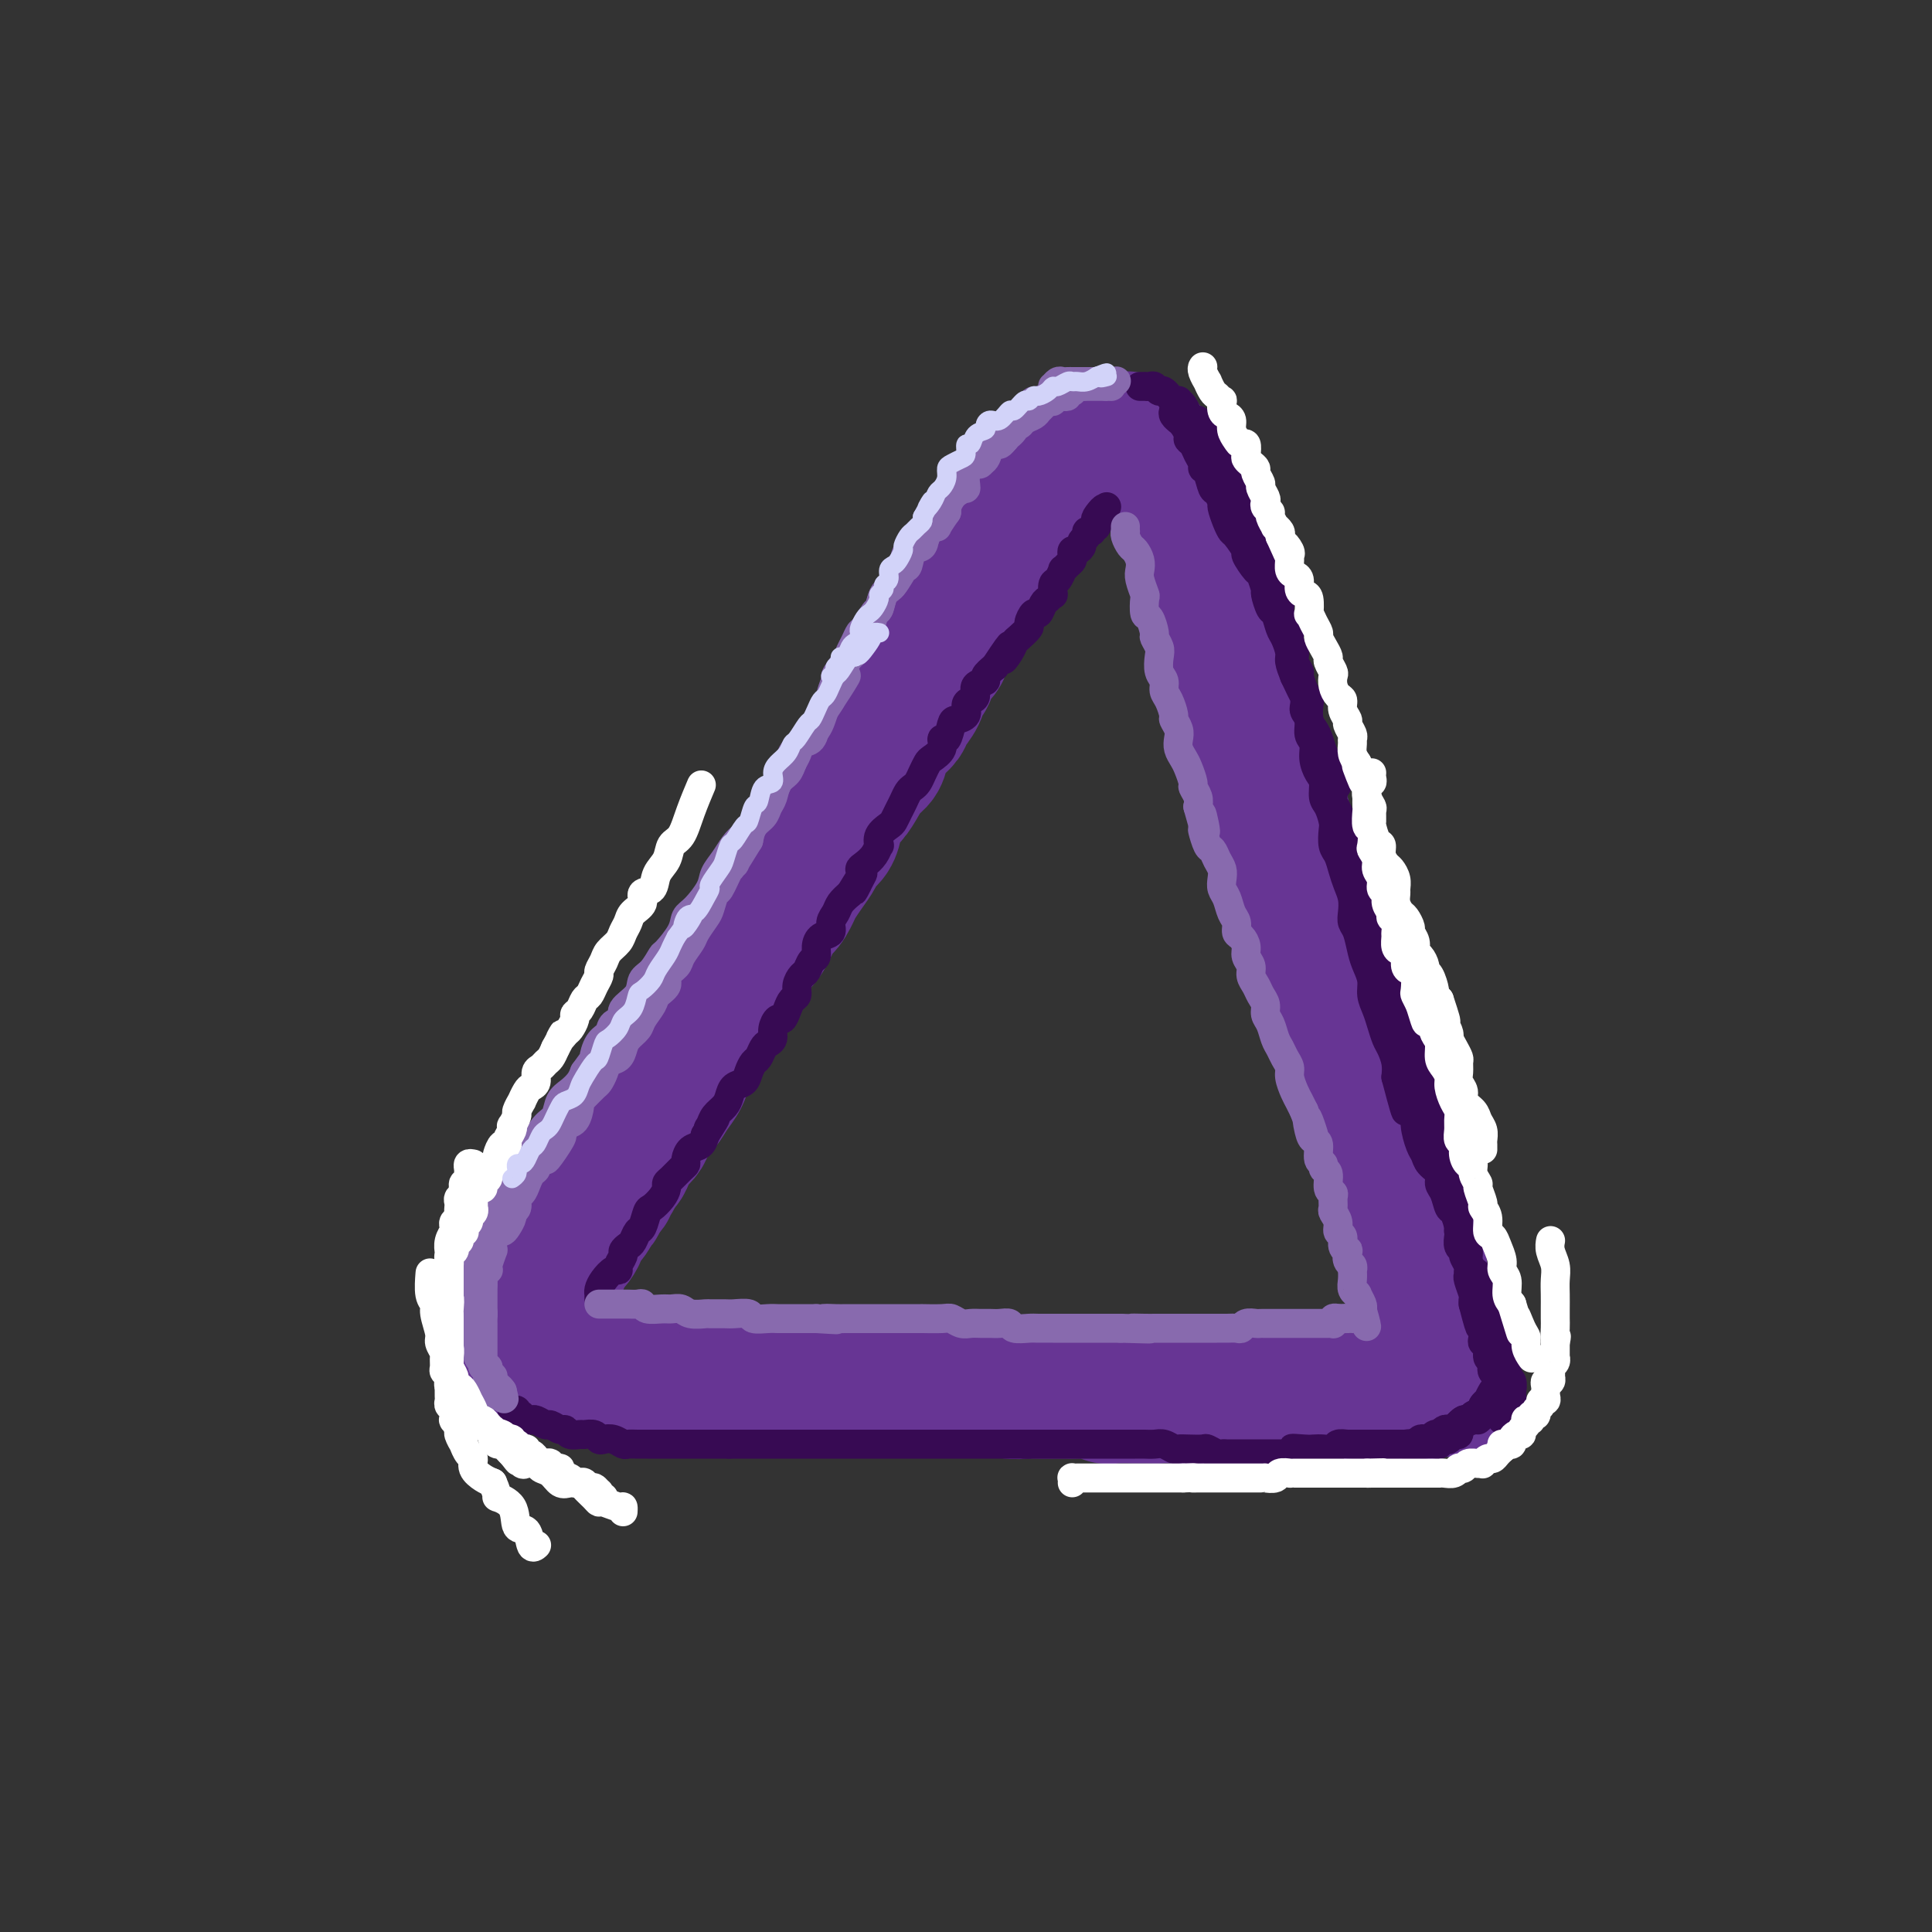 <svg viewBox='0 0 400 400' version='1.1' xmlns='http://www.w3.org/2000/svg' xmlns:xlink='http://www.w3.org/1999/xlink'><rect x="0" y="0" width="400" height="400" fill="#333333" stroke="none"/><g fill='none' stroke='rgb(103,53,148)' stroke-width='28' stroke-linecap='round' stroke-linejoin='round'><path d='M116,261c-0.006,-0.455 -0.013,-0.910 0,-1c0.013,-0.090 0.045,0.184 0,0c-0.045,-0.184 -0.165,-0.827 0,-1c0.165,-0.173 0.617,0.123 1,0c0.383,-0.123 0.698,-0.666 1,-1c0.302,-0.334 0.592,-0.460 1,-1c0.408,-0.540 0.935,-1.496 1,-2c0.065,-0.504 -0.333,-0.558 0,-1c0.333,-0.442 1.398,-1.272 2,-2c0.602,-0.728 0.743,-1.356 1,-2c0.257,-0.644 0.632,-1.306 1,-2c0.368,-0.694 0.729,-1.421 1,-2c0.271,-0.579 0.453,-1.008 1,-2c0.547,-0.992 1.460,-2.545 2,-3c0.540,-0.455 0.708,0.187 1,0c0.292,-0.187 0.707,-1.205 1,-2c0.293,-0.795 0.463,-1.367 1,-2c0.537,-0.633 1.442,-1.327 2,-2c0.558,-0.673 0.769,-1.324 1,-2c0.231,-0.676 0.482,-1.378 1,-2c0.518,-0.622 1.304,-1.162 2,-2c0.696,-0.838 1.302,-1.972 2,-3c0.698,-1.028 1.486,-1.951 2,-3c0.514,-1.049 0.752,-2.223 1,-3c0.248,-0.777 0.504,-1.157 1,-2c0.496,-0.843 1.231,-2.149 2,-3c0.769,-0.851 1.571,-1.246 2,-2c0.429,-0.754 0.485,-1.868 1,-3c0.515,-1.132 1.489,-2.283 2,-3c0.511,-0.717 0.561,-1.001 1,-2c0.439,-0.999 1.268,-2.714 2,-4c0.732,-1.286 1.366,-2.143 2,-3'/><path d='M155,198c6.087,-10.081 1.806,-3.783 1,-2c-0.806,1.783 1.863,-0.949 3,-3c1.137,-2.051 0.741,-3.420 1,-4c0.259,-0.580 1.173,-0.372 2,-1c0.827,-0.628 1.569,-2.094 2,-3c0.431,-0.906 0.553,-1.253 1,-2c0.447,-0.747 1.219,-1.893 2,-3c0.781,-1.107 1.570,-2.173 2,-3c0.430,-0.827 0.499,-1.414 1,-2c0.501,-0.586 1.433,-1.171 2,-2c0.567,-0.829 0.771,-1.903 1,-3c0.229,-1.097 0.485,-2.219 1,-3c0.515,-0.781 1.289,-1.223 2,-2c0.711,-0.777 1.359,-1.888 2,-3c0.641,-1.112 1.275,-2.223 2,-3c0.725,-0.777 1.541,-1.219 2,-2c0.459,-0.781 0.561,-1.902 1,-3c0.439,-1.098 1.217,-2.172 2,-3c0.783,-0.828 1.572,-1.410 2,-2c0.428,-0.590 0.495,-1.188 1,-2c0.505,-0.812 1.448,-1.840 2,-3c0.552,-1.160 0.711,-2.454 1,-3c0.289,-0.546 0.706,-0.345 1,-1c0.294,-0.655 0.464,-2.167 1,-3c0.536,-0.833 1.439,-0.985 2,-2c0.561,-1.015 0.780,-2.891 1,-4c0.220,-1.109 0.440,-1.452 1,-2c0.560,-0.548 1.459,-1.302 2,-2c0.541,-0.698 0.722,-1.342 1,-2c0.278,-0.658 0.651,-1.331 1,-2c0.349,-0.669 0.675,-1.335 1,-2'/><path d='M202,121c7.754,-12.577 3.640,-5.520 2,-3c-1.640,2.520 -0.804,0.501 0,-1c0.804,-1.501 1.576,-2.485 2,-3c0.424,-0.515 0.500,-0.562 1,-1c0.500,-0.438 1.425,-1.268 2,-2c0.575,-0.732 0.802,-1.366 1,-2c0.198,-0.634 0.368,-1.269 1,-2c0.632,-0.731 1.728,-1.557 2,-2c0.272,-0.443 -0.278,-0.504 0,-1c0.278,-0.496 1.384,-1.428 2,-2c0.616,-0.572 0.742,-0.783 1,-1c0.258,-0.217 0.646,-0.439 1,-1c0.354,-0.561 0.672,-1.460 1,-2c0.328,-0.540 0.664,-0.722 1,-1c0.336,-0.278 0.671,-0.653 1,-1c0.329,-0.347 0.651,-0.667 1,-1c0.349,-0.333 0.724,-0.678 1,-1c0.276,-0.322 0.453,-0.621 1,-1c0.547,-0.379 1.463,-0.837 2,-1c0.537,-0.163 0.693,-0.030 1,0c0.307,0.030 0.765,-0.044 1,0c0.235,0.044 0.247,0.207 1,0c0.753,-0.207 2.247,-0.784 3,-1c0.753,-0.216 0.766,-0.073 1,0c0.234,0.073 0.689,0.075 1,0c0.311,-0.075 0.478,-0.228 1,0c0.522,0.228 1.400,0.837 2,1c0.600,0.163 0.924,-0.121 1,0c0.076,0.121 -0.095,0.648 0,1c0.095,0.352 0.456,0.529 1,1c0.544,0.471 1.272,1.235 2,2'/><path d='M240,96c1.051,1.337 0.677,2.179 1,3c0.323,0.821 1.342,1.622 2,2c0.658,0.378 0.953,0.332 1,1c0.047,0.668 -0.155,2.050 0,3c0.155,0.950 0.668,1.468 1,2c0.332,0.532 0.484,1.077 1,2c0.516,0.923 1.395,2.224 2,3c0.605,0.776 0.936,1.028 1,2c0.064,0.972 -0.138,2.663 0,4c0.138,1.337 0.614,2.321 1,3c0.386,0.679 0.680,1.052 1,2c0.320,0.948 0.667,2.471 1,4c0.333,1.529 0.654,3.064 1,4c0.346,0.936 0.718,1.275 1,2c0.282,0.725 0.475,1.838 1,3c0.525,1.162 1.383,2.373 2,4c0.617,1.627 0.992,3.670 1,5c0.008,1.330 -0.350,1.948 0,3c0.350,1.052 1.407,2.539 2,4c0.593,1.461 0.722,2.897 1,4c0.278,1.103 0.704,1.872 1,3c0.296,1.128 0.461,2.616 1,4c0.539,1.384 1.453,2.665 2,4c0.547,1.335 0.728,2.723 1,4c0.272,1.277 0.635,2.442 1,4c0.365,1.558 0.731,3.508 1,5c0.269,1.492 0.442,2.527 1,4c0.558,1.473 1.500,3.385 2,5c0.500,1.615 0.558,2.935 1,4c0.442,1.065 1.269,1.876 2,3c0.731,1.124 1.365,2.562 2,4'/><path d='M276,200c5.537,17.062 1.381,7.717 0,5c-1.381,-2.717 0.015,1.194 1,4c0.985,2.806 1.559,4.507 2,6c0.441,1.493 0.748,2.777 1,4c0.252,1.223 0.448,2.386 1,4c0.552,1.614 1.461,3.681 2,5c0.539,1.319 0.709,1.892 1,3c0.291,1.108 0.704,2.752 1,4c0.296,1.248 0.475,2.101 1,3c0.525,0.899 1.398,1.843 2,3c0.602,1.157 0.935,2.527 1,4c0.065,1.473 -0.136,3.051 0,4c0.136,0.949 0.610,1.270 1,2c0.390,0.730 0.697,1.868 1,3c0.303,1.132 0.602,2.256 1,3c0.398,0.744 0.895,1.106 1,2c0.105,0.894 -0.183,2.320 0,3c0.183,0.680 0.836,0.615 1,1c0.164,0.385 -0.162,1.220 0,2c0.162,0.780 0.813,1.503 1,2c0.187,0.497 -0.090,0.767 0,1c0.090,0.233 0.546,0.428 1,1c0.454,0.572 0.905,1.520 1,2c0.095,0.480 -0.167,0.492 0,1c0.167,0.508 0.763,1.511 1,2c0.237,0.489 0.116,0.463 0,1c-0.116,0.537 -0.227,1.636 0,2c0.227,0.364 0.793,-0.005 1,0c0.207,0.005 0.056,0.386 0,1c-0.056,0.614 -0.016,1.461 0,2c0.016,0.539 0.008,0.769 0,1'/><path d='M299,281c3.563,12.708 0.970,3.979 0,1c-0.970,-2.979 -0.315,-0.207 0,1c0.315,1.207 0.292,0.848 0,1c-0.292,0.152 -0.852,0.815 -1,1c-0.148,0.185 0.114,-0.109 0,0c-0.114,0.109 -0.606,0.622 -1,1c-0.394,0.378 -0.691,0.622 -1,1c-0.309,0.378 -0.632,0.890 -1,1c-0.368,0.110 -0.783,-0.181 -1,0c-0.217,0.181 -0.237,0.833 -1,1c-0.763,0.167 -2.271,-0.151 -3,0c-0.729,0.151 -0.681,0.773 -1,1c-0.319,0.227 -1.004,0.061 -2,0c-0.996,-0.061 -2.301,-0.016 -3,0c-0.699,0.016 -0.791,0.004 -1,0c-0.209,-0.004 -0.535,-0.001 -1,0c-0.465,0.001 -1.069,0.000 -2,0c-0.931,-0.000 -2.188,-0.000 -3,0c-0.812,0.000 -1.179,0.000 -2,0c-0.821,-0.000 -2.098,-0.000 -3,0c-0.902,0.000 -1.430,0.000 -2,0c-0.570,-0.000 -1.181,-0.000 -2,0c-0.819,0.000 -1.846,0.000 -3,0c-1.154,-0.000 -2.434,-0.000 -3,0c-0.566,0.000 -0.420,0.001 -1,0c-0.580,-0.001 -1.888,-0.004 -3,0c-1.112,0.004 -2.027,0.015 -3,0c-0.973,-0.015 -2.003,-0.056 -3,0c-0.997,0.056 -1.961,0.207 -3,0c-1.039,-0.207 -2.154,-0.774 -3,-1c-0.846,-0.226 -1.423,-0.113 -2,0'/><path d='M244,289c-7.393,-0.154 -4.376,-0.040 -4,0c0.376,0.040 -1.889,0.007 -3,0c-1.111,-0.007 -1.068,0.012 -2,0c-0.932,-0.012 -2.840,-0.056 -4,0c-1.160,0.056 -1.574,0.211 -2,0c-0.426,-0.211 -0.865,-0.789 -2,-1c-1.135,-0.211 -2.965,-0.057 -4,0c-1.035,0.057 -1.276,0.016 -2,0c-0.724,-0.016 -1.930,-0.008 -3,0c-1.070,0.008 -2.005,0.016 -3,0c-0.995,-0.016 -2.052,-0.057 -3,0c-0.948,0.057 -1.789,0.211 -3,0c-1.211,-0.211 -2.793,-0.789 -4,-1c-1.207,-0.211 -2.038,-0.057 -3,0c-0.962,0.057 -2.055,0.015 -3,0c-0.945,-0.015 -1.741,-0.003 -3,0c-1.259,0.003 -2.979,-0.003 -4,0c-1.021,0.003 -1.341,0.015 -2,0c-0.659,-0.015 -1.656,-0.057 -3,0c-1.344,0.057 -3.037,0.211 -4,0c-0.963,-0.211 -1.198,-0.789 -2,-1c-0.802,-0.211 -2.173,-0.057 -3,0c-0.827,0.057 -1.112,0.015 -2,0c-0.888,-0.015 -2.378,-0.004 -3,0c-0.622,0.004 -0.374,0.001 -1,0c-0.626,-0.001 -2.125,-0.000 -3,0c-0.875,0.000 -1.127,0.000 -2,0c-0.873,-0.000 -2.368,-0.000 -3,0c-0.632,0.000 -0.401,0.000 -1,0c-0.599,-0.000 -2.028,-0.000 -3,0c-0.972,0.000 -1.486,0.000 -2,0'/><path d='M158,286c-13.595,-0.464 -4.582,-0.124 -2,0c2.582,0.124 -1.265,0.033 -3,0c-1.735,-0.033 -1.357,-0.009 -2,0c-0.643,0.009 -2.308,0.002 -3,0c-0.692,-0.002 -0.412,-0.001 -1,0c-0.588,0.001 -2.044,-0.000 -3,0c-0.956,0.000 -1.411,0.001 -2,0c-0.589,-0.001 -1.312,-0.004 -2,0c-0.688,0.004 -1.340,0.015 -2,0c-0.660,-0.015 -1.329,-0.057 -2,0c-0.671,0.057 -1.345,0.211 -2,0c-0.655,-0.211 -1.293,-0.789 -2,-1c-0.707,-0.211 -1.485,-0.057 -2,0c-0.515,0.057 -0.768,0.015 -1,0c-0.232,-0.015 -0.442,-0.003 -1,0c-0.558,0.003 -1.463,-0.003 -2,0c-0.537,0.003 -0.707,0.015 -1,0c-0.293,-0.015 -0.708,-0.057 -1,0c-0.292,0.057 -0.459,0.212 -1,0c-0.541,-0.212 -1.454,-0.793 -2,-1c-0.546,-0.207 -0.724,-0.041 -1,0c-0.276,0.041 -0.651,-0.042 -1,0c-0.349,0.042 -0.671,0.208 -1,0c-0.329,-0.208 -0.666,-0.792 -1,-1c-0.334,-0.208 -0.667,-0.041 -1,0c-0.333,0.041 -0.667,-0.045 -1,0c-0.333,0.045 -0.664,0.222 -1,0c-0.336,-0.222 -0.678,-0.843 -1,-1c-0.322,-0.157 -0.625,0.150 -1,0c-0.375,-0.150 -0.821,-0.757 -1,-1c-0.179,-0.243 -0.089,-0.121 0,0'/><path d='M111,281c-2.099,-0.571 -1.347,0.001 -1,0c0.347,-0.001 0.289,-0.574 0,-1c-0.289,-0.426 -0.809,-0.706 -1,-1c-0.191,-0.294 -0.052,-0.603 0,-1c0.052,-0.397 0.018,-0.883 0,-1c-0.018,-0.117 -0.020,0.137 0,0c0.020,-0.137 0.062,-0.663 0,-1c-0.062,-0.337 -0.226,-0.485 0,-1c0.226,-0.515 0.844,-1.399 1,-2c0.156,-0.601 -0.150,-0.920 0,-1c0.150,-0.080 0.758,0.081 1,0c0.242,-0.081 0.120,-0.402 0,-1c-0.120,-0.598 -0.238,-1.473 0,-2c0.238,-0.527 0.834,-0.705 1,-1c0.166,-0.295 -0.096,-0.705 0,-1c0.096,-0.295 0.551,-0.473 1,-1c0.449,-0.527 0.891,-1.402 1,-2c0.109,-0.598 -0.115,-0.920 0,-1c0.115,-0.080 0.570,0.080 1,0c0.430,-0.080 0.836,-0.402 1,-1c0.164,-0.598 0.085,-1.473 0,-2c-0.085,-0.527 -0.178,-0.705 0,-1c0.178,-0.295 0.625,-0.708 1,-1c0.375,-0.292 0.678,-0.463 1,-1c0.322,-0.537 0.663,-1.439 1,-2c0.337,-0.561 0.668,-0.779 1,-1c0.332,-0.221 0.663,-0.443 1,-1c0.337,-0.557 0.678,-1.448 1,-2c0.322,-0.552 0.625,-0.764 1,-1c0.375,-0.236 0.821,-0.496 1,-1c0.179,-0.504 0.089,-1.252 0,-2'/><path d='M124,247c2.173,-3.642 1.104,-1.747 1,-1c-0.104,0.747 0.756,0.344 1,0c0.244,-0.344 -0.126,-0.631 0,-1c0.126,-0.369 0.750,-0.820 1,-1c0.250,-0.180 0.125,-0.090 0,0'/></g>
<g fill='none' stroke='rgb(55,10,83)' stroke-width='6' stroke-linecap='round' stroke-linejoin='round'><path d='M243,85c-0.119,0.305 -0.238,0.610 0,1c0.238,0.390 0.834,0.864 1,1c0.166,0.136 -0.096,-0.066 0,0c0.096,0.066 0.550,0.402 1,1c0.450,0.598 0.895,1.459 1,2c0.105,0.541 -0.130,0.761 0,1c0.130,0.239 0.626,0.496 1,1c0.374,0.504 0.625,1.256 1,2c0.375,0.744 0.874,1.479 1,2c0.126,0.521 -0.120,0.826 0,1c0.120,0.174 0.606,0.216 1,1c0.394,0.784 0.697,2.311 1,3c0.303,0.689 0.606,0.542 1,1c0.394,0.458 0.878,1.521 1,2c0.122,0.479 -0.117,0.374 0,1c0.117,0.626 0.590,1.983 1,3c0.410,1.017 0.758,1.695 1,2c0.242,0.305 0.379,0.236 1,1c0.621,0.764 1.725,2.359 2,3c0.275,0.641 -0.281,0.326 0,1c0.281,0.674 1.399,2.335 2,3c0.601,0.665 0.686,0.333 1,1c0.314,0.667 0.858,2.332 1,3c0.142,0.668 -0.117,0.338 0,1c0.117,0.662 0.610,2.317 1,3c0.390,0.683 0.678,0.395 1,1c0.322,0.605 0.677,2.104 1,3c0.323,0.896 0.612,1.189 1,2c0.388,0.811 0.874,2.142 1,3c0.126,0.858 -0.107,1.245 0,2c0.107,0.755 0.553,1.877 1,3'/><path d='M268,140c4.029,8.596 1.600,2.586 1,1c-0.600,-1.586 0.628,1.251 1,3c0.372,1.749 -0.111,2.411 0,3c0.111,0.589 0.817,1.106 1,2c0.183,0.894 -0.157,2.164 0,3c0.157,0.836 0.812,1.239 1,2c0.188,0.761 -0.090,1.879 0,3c0.090,1.121 0.550,2.244 1,3c0.450,0.756 0.891,1.146 1,2c0.109,0.854 -0.115,2.172 0,3c0.115,0.828 0.570,1.166 1,2c0.430,0.834 0.836,2.166 1,3c0.164,0.834 0.085,1.171 0,2c-0.085,0.829 -0.177,2.150 0,3c0.177,0.850 0.622,1.228 1,2c0.378,0.772 0.689,1.936 1,3c0.311,1.064 0.622,2.026 1,3c0.378,0.974 0.822,1.958 1,3c0.178,1.042 0.089,2.141 0,3c-0.089,0.859 -0.177,1.479 0,2c0.177,0.521 0.621,0.943 1,2c0.379,1.057 0.693,2.747 1,4c0.307,1.253 0.607,2.067 1,3c0.393,0.933 0.879,1.983 1,3c0.121,1.017 -0.122,2.001 0,3c0.122,0.999 0.611,2.014 1,3c0.389,0.986 0.679,1.944 1,3c0.321,1.056 0.674,2.211 1,3c0.326,0.789 0.626,1.212 1,2c0.374,0.788 0.821,1.939 1,3c0.179,1.061 0.089,2.030 0,3'/><path d='M289,223c3.448,13.155 1.568,4.544 1,2c-0.568,-2.544 0.177,0.981 1,3c0.823,2.019 1.725,2.533 2,3c0.275,0.467 -0.076,0.887 0,2c0.076,1.113 0.580,2.917 1,4c0.420,1.083 0.757,1.443 1,2c0.243,0.557 0.394,1.309 1,2c0.606,0.691 1.668,1.321 2,2c0.332,0.679 -0.065,1.408 0,2c0.065,0.592 0.591,1.047 1,2c0.409,0.953 0.701,2.405 1,3c0.299,0.595 0.606,0.333 1,1c0.394,0.667 0.875,2.261 1,3c0.125,0.739 -0.107,0.622 0,1c0.107,0.378 0.553,1.251 1,2c0.447,0.749 0.894,1.374 1,2c0.106,0.626 -0.129,1.253 0,2c0.129,0.747 0.622,1.614 1,2c0.378,0.386 0.641,0.292 1,1c0.359,0.708 0.813,2.217 1,3c0.187,0.783 0.107,0.839 0,1c-0.107,0.161 -0.240,0.428 0,1c0.240,0.572 0.853,1.449 1,2c0.147,0.551 -0.172,0.777 0,1c0.172,0.223 0.834,0.444 1,1c0.166,0.556 -0.166,1.449 0,2c0.166,0.551 0.829,0.761 1,1c0.171,0.239 -0.150,0.507 0,1c0.150,0.493 0.771,1.210 1,2c0.229,0.790 0.065,1.654 0,2c-0.065,0.346 -0.033,0.173 0,0'/><path d='M311,281c3.338,9.379 0.684,3.826 0,2c-0.684,-1.826 0.601,0.074 1,1c0.399,0.926 -0.089,0.879 0,1c0.089,0.121 0.756,0.410 1,1c0.244,0.590 0.065,1.482 0,2c-0.065,0.518 -0.018,0.661 0,1c0.018,0.339 0.005,0.874 0,1c-0.005,0.126 -0.001,-0.158 0,0c0.001,0.158 0.000,0.760 0,1c-0.000,0.240 -0.000,0.120 0,0'/><path d='M106,292c0.414,-0.111 0.828,-0.222 1,0c0.172,0.222 0.102,0.777 0,1c-0.102,0.223 -0.234,0.112 0,0c0.234,-0.112 0.835,-0.227 1,0c0.165,0.227 -0.106,0.797 0,1c0.106,0.203 0.591,0.039 1,0c0.409,-0.039 0.743,0.046 1,0c0.257,-0.046 0.436,-0.224 1,0c0.564,0.224 1.512,0.848 2,1c0.488,0.152 0.516,-0.170 1,0c0.484,0.170 1.424,0.830 2,1c0.576,0.170 0.788,-0.152 1,0c0.212,0.152 0.424,0.776 1,1c0.576,0.224 1.516,0.046 2,0c0.484,-0.046 0.514,0.039 1,0c0.486,-0.039 1.430,-0.203 2,0c0.570,0.203 0.768,0.772 1,1c0.232,0.228 0.499,0.114 1,0c0.501,-0.114 1.236,-0.227 2,0c0.764,0.227 1.556,0.793 2,1c0.444,0.207 0.540,0.056 1,0c0.460,-0.056 1.283,-0.015 2,0c0.717,0.015 1.329,0.004 2,0c0.671,-0.004 1.400,-0.001 2,0c0.600,0.001 1.072,0.000 2,0c0.928,-0.000 2.313,-0.000 3,0c0.687,0.000 0.676,0.000 1,0c0.324,-0.000 0.984,-0.000 2,0c1.016,0.000 2.389,0.000 3,0c0.611,-0.000 0.460,-0.000 1,0c0.540,0.000 1.770,0.000 3,0'/><path d='M151,299c3.606,0.000 2.121,0.000 2,0c-0.121,0.000 1.122,0.000 2,0c0.878,0.000 1.390,0.000 2,0c0.610,0.000 1.318,0.000 2,0c0.682,0.000 1.337,0.000 2,0c0.663,0.000 1.332,0.000 2,0c0.668,0.000 1.335,0.000 2,0c0.665,0.000 1.329,0.000 2,0c0.671,-0.000 1.349,-0.000 2,0c0.651,0.000 1.277,0.000 2,0c0.723,-0.000 1.545,-0.000 2,0c0.455,0.000 0.544,0.000 1,0c0.456,-0.000 1.281,0.000 2,0c0.719,0.000 1.333,0.000 2,0c0.667,0.000 1.386,0.000 2,0c0.614,0.000 1.123,0.000 2,0c0.877,0.000 2.120,0.000 3,0c0.880,0.000 1.395,0.000 2,0c0.605,0.000 1.299,0.000 2,0c0.701,0.000 1.409,0.000 2,0c0.591,0.000 1.064,0.000 2,0c0.936,0.000 2.335,0.000 3,0c0.665,0.000 0.596,0.000 1,0c0.404,0.000 1.280,0.000 2,0c0.720,0.000 1.282,0.000 2,0c0.718,0.000 1.591,0.000 2,0c0.409,0.000 0.353,0.000 1,0c0.647,0.000 1.998,0.000 3,0c1.002,0.000 1.654,0.000 2,0c0.346,0.000 0.384,0.000 1,0c0.616,0.000 1.808,0.000 3,0'/><path d='M213,299c9.516,-0.000 2.307,-0.000 0,0c-2.307,0.000 0.287,0.000 2,0c1.713,-0.000 2.546,-0.000 3,0c0.454,0.000 0.529,0.000 1,0c0.471,-0.000 1.337,-0.000 2,0c0.663,0.000 1.122,0.000 2,0c0.878,-0.000 2.175,-0.000 3,0c0.825,0.000 1.177,0.000 2,0c0.823,-0.000 2.118,-0.000 3,0c0.882,0.000 1.353,0.000 2,0c0.647,-0.000 1.471,-0.001 2,0c0.529,0.001 0.761,0.004 1,0c0.239,-0.004 0.483,-0.015 1,0c0.517,0.015 1.306,0.057 2,0c0.694,-0.057 1.293,-0.211 2,0c0.707,0.211 1.522,0.788 2,1c0.478,0.212 0.618,0.061 1,0c0.382,-0.061 1.005,-0.030 2,0c0.995,0.030 2.361,0.061 3,0c0.639,-0.061 0.551,-0.212 1,0c0.449,0.212 1.433,0.789 2,1c0.567,0.211 0.715,0.057 1,0c0.285,-0.057 0.707,-0.015 1,0c0.293,0.015 0.459,0.004 1,0c0.541,-0.004 1.459,-0.001 2,0c0.541,0.001 0.707,0.000 1,0c0.293,-0.000 0.714,-0.000 1,0c0.286,0.000 0.438,0.000 1,0c0.562,-0.000 1.536,-0.000 2,0c0.464,0.000 0.418,0.000 1,0c0.582,-0.000 1.791,-0.000 3,0'/><path d='M266,301c8.557,0.083 3.448,-0.709 2,-1c-1.448,-0.291 0.763,-0.082 2,0c1.237,0.082 1.500,0.036 2,0c0.500,-0.036 1.236,-0.062 2,0c0.764,0.062 1.557,0.213 2,0c0.443,-0.213 0.537,-0.789 1,-1c0.463,-0.211 1.296,-0.057 2,0c0.704,0.057 1.278,0.015 2,0c0.722,-0.015 1.593,-0.004 2,0c0.407,0.004 0.350,0.001 1,0c0.650,-0.001 2.005,-0.000 3,0c0.995,0.000 1.629,-0.000 2,0c0.371,0.000 0.481,0.001 1,0c0.519,-0.001 1.449,-0.004 2,0c0.551,0.004 0.725,0.016 1,0c0.275,-0.016 0.652,-0.061 1,0c0.348,0.061 0.667,0.226 1,0c0.333,-0.226 0.680,-0.844 1,-1c0.320,-0.156 0.614,0.151 1,0c0.386,-0.151 0.864,-0.759 1,-1c0.136,-0.241 -0.069,-0.116 0,0c0.069,0.116 0.411,0.224 1,0c0.589,-0.224 1.425,-0.778 2,-1c0.575,-0.222 0.890,-0.111 1,0c0.110,0.111 0.015,0.222 0,0c-0.015,-0.222 0.052,-0.778 0,-1c-0.052,-0.222 -0.221,-0.112 0,0c0.221,0.112 0.832,0.226 1,0c0.168,-0.226 -0.109,-0.792 0,-1c0.109,-0.208 0.602,-0.060 1,0c0.398,0.060 0.699,0.030 1,0'/><path d='M305,294c2.023,-0.730 1.082,-0.055 1,0c-0.082,0.055 0.695,-0.511 1,-1c0.305,-0.489 0.137,-0.901 0,-1c-0.137,-0.099 -0.243,0.114 0,0c0.243,-0.114 0.835,-0.556 1,-1c0.165,-0.444 -0.095,-0.889 0,-1c0.095,-0.111 0.547,0.111 1,0c0.453,-0.111 0.906,-0.554 1,-1c0.094,-0.446 -0.171,-0.894 0,-1c0.171,-0.106 0.778,0.129 1,0c0.222,-0.129 0.060,-0.622 0,-1c-0.060,-0.378 -0.016,-0.640 0,-1c0.016,-0.360 0.005,-0.817 0,-1c-0.005,-0.183 -0.002,-0.091 0,0'/><path d='M311,285c0.007,0.023 0.013,0.046 0,0c-0.013,-0.046 -0.046,-0.162 0,0c0.046,0.162 0.171,0.603 0,1c-0.171,0.397 -0.638,0.750 -1,1c-0.362,0.250 -0.618,0.396 -1,1c-0.382,0.604 -0.890,1.667 -1,2c-0.110,0.333 0.178,-0.065 0,0c-0.178,0.065 -0.822,0.592 -1,1c-0.178,0.408 0.111,0.698 0,1c-0.111,0.302 -0.621,0.616 -1,1c-0.379,0.384 -0.627,0.839 -1,1c-0.373,0.161 -0.870,0.028 -1,0c-0.130,-0.028 0.106,0.049 0,0c-0.106,-0.049 -0.553,-0.223 -1,0c-0.447,0.223 -0.893,0.843 -1,1c-0.107,0.157 0.125,-0.150 0,0c-0.125,0.150 -0.607,0.759 -1,1c-0.393,0.241 -0.697,0.116 -1,0c-0.303,-0.116 -0.606,-0.224 -1,0c-0.394,0.224 -0.879,0.778 -1,1c-0.121,0.222 0.123,0.111 0,0c-0.123,-0.111 -0.611,-0.222 -1,0c-0.389,0.222 -0.679,0.778 -1,1c-0.321,0.222 -0.674,0.111 -1,0c-0.326,-0.111 -0.626,-0.222 -1,0c-0.374,0.222 -0.821,0.778 -1,1c-0.179,0.222 -0.089,0.111 0,0'/><path d='M293,299c-2.019,0.774 -1.067,0.207 -1,0c0.067,-0.207 -0.752,-0.056 -1,0c-0.248,0.056 0.074,0.015 0,0c-0.074,-0.015 -0.545,-0.004 -1,0c-0.455,0.004 -0.896,0.001 -1,0c-0.104,-0.001 0.127,-0.000 0,0c-0.127,0.000 -0.612,0.000 -1,0c-0.388,-0.000 -0.677,-0.000 -1,0c-0.323,0.000 -0.678,0.000 -1,0c-0.322,-0.000 -0.611,-0.000 -1,0c-0.389,0.000 -0.877,0.000 -1,0c-0.123,-0.000 0.121,-0.000 0,0c-0.121,0.000 -0.607,0.000 -1,0c-0.393,-0.000 -0.694,-0.000 -1,0c-0.306,0.000 -0.618,0.000 -1,0c-0.382,-0.000 -0.834,-0.000 -1,0c-0.166,0.000 -0.048,0.000 0,0c0.048,-0.000 0.024,-0.000 0,0'/><path d='M280,299c-1.688,-0.000 0.593,-0.000 2,0c1.407,0.000 1.940,0.000 2,0c0.060,-0.000 -0.353,-0.000 0,0c0.353,0.000 1.473,0.000 2,0c0.527,-0.000 0.461,-0.000 1,0c0.539,0.000 1.684,0.000 2,0c0.316,-0.000 -0.196,-0.000 0,0c0.196,0.000 1.099,0.000 2,0c0.901,-0.000 1.799,-0.000 2,0c0.201,0.000 -0.296,0.001 0,0c0.296,-0.001 1.385,-0.004 2,0c0.615,0.004 0.756,0.015 1,0c0.244,-0.015 0.590,-0.055 1,0c0.410,0.055 0.883,0.207 1,0c0.117,-0.207 -0.123,-0.772 0,-1c0.123,-0.228 0.607,-0.118 1,0c0.393,0.118 0.694,0.242 1,0c0.306,-0.242 0.617,-0.852 1,-1c0.383,-0.148 0.837,0.167 1,0c0.163,-0.167 0.034,-0.815 0,-1c-0.034,-0.185 0.028,0.094 0,0c-0.028,-0.094 -0.148,-0.560 0,-1c0.148,-0.440 0.562,-0.853 1,-1c0.438,-0.147 0.901,-0.029 1,0c0.099,0.029 -0.166,-0.031 0,0c0.166,0.031 0.762,0.152 1,0c0.238,-0.152 0.119,-0.576 0,-1'/><path d='M305,293c1.250,-0.863 0.874,-0.020 1,0c0.126,0.020 0.754,-0.783 1,-1c0.246,-0.217 0.108,0.152 0,0c-0.108,-0.152 -0.188,-0.826 0,-1c0.188,-0.174 0.643,0.150 1,0c0.357,-0.150 0.618,-0.776 1,-1c0.382,-0.224 0.887,-0.046 1,0c0.113,0.046 -0.166,-0.039 0,0c0.166,0.039 0.775,0.203 1,0c0.225,-0.203 0.064,-0.772 0,-1c-0.064,-0.228 -0.032,-0.114 0,0'/><path d='M236,80c0.447,0.002 0.893,0.005 1,0c0.107,-0.005 -0.127,-0.017 0,0c0.127,0.017 0.615,0.065 1,0c0.385,-0.065 0.667,-0.242 1,0c0.333,0.242 0.715,0.901 1,1c0.285,0.099 0.472,-0.364 1,0c0.528,0.364 1.399,1.554 2,2c0.601,0.446 0.934,0.148 1,0c0.066,-0.148 -0.136,-0.146 0,0c0.136,0.146 0.610,0.434 1,1c0.390,0.566 0.697,1.409 1,2c0.303,0.591 0.602,0.931 1,1c0.398,0.069 0.894,-0.131 1,0c0.106,0.131 -0.179,0.595 0,1c0.179,0.405 0.821,0.752 1,1c0.179,0.248 -0.106,0.399 0,1c0.106,0.601 0.602,1.653 1,2c0.398,0.347 0.699,-0.010 1,0c0.301,0.010 0.602,0.388 1,1c0.398,0.612 0.893,1.458 1,2c0.107,0.542 -0.175,0.779 0,1c0.175,0.221 0.807,0.426 1,1c0.193,0.574 -0.053,1.519 0,2c0.053,0.481 0.406,0.500 1,1c0.594,0.500 1.429,1.481 2,2c0.571,0.519 0.877,0.577 1,1c0.123,0.423 0.061,1.212 0,2'/><path d='M258,105c1.503,2.537 0.262,0.381 0,0c-0.262,-0.381 0.455,1.015 1,2c0.545,0.985 0.917,1.558 1,2c0.083,0.442 -0.122,0.751 0,1c0.122,0.249 0.573,0.438 1,1c0.427,0.562 0.831,1.499 1,2c0.169,0.501 0.102,0.567 0,1c-0.102,0.433 -0.239,1.233 0,2c0.239,0.767 0.852,1.500 1,2c0.148,0.500 -0.170,0.767 0,1c0.170,0.233 0.830,0.432 1,1c0.170,0.568 -0.148,1.504 0,2c0.148,0.496 0.761,0.553 1,1c0.239,0.447 0.103,1.285 0,2c-0.103,0.715 -0.172,1.308 0,2c0.172,0.692 0.586,1.484 1,2c0.414,0.516 0.828,0.757 1,1c0.172,0.243 0.103,0.489 0,1c-0.103,0.511 -0.238,1.287 0,2c0.238,0.713 0.851,1.363 1,2c0.149,0.637 -0.167,1.260 0,2c0.167,0.740 0.815,1.597 1,2c0.185,0.403 -0.095,0.352 0,1c0.095,0.648 0.564,1.994 1,3c0.436,1.006 0.838,1.672 1,2c0.162,0.328 0.085,0.318 0,1c-0.085,0.682 -0.177,2.056 0,3c0.177,0.944 0.625,1.459 1,2c0.375,0.541 0.678,1.107 1,2c0.322,0.893 0.663,2.112 1,3c0.337,0.888 0.668,1.444 1,2'/><path d='M275,158c2.853,8.513 1.485,3.296 1,2c-0.485,-1.296 -0.089,1.329 0,3c0.089,1.671 -0.130,2.388 0,3c0.130,0.612 0.609,1.117 1,2c0.391,0.883 0.692,2.143 1,3c0.308,0.857 0.621,1.313 1,2c0.379,0.687 0.822,1.607 1,2c0.178,0.393 0.089,0.260 0,1c-0.089,0.740 -0.178,2.352 0,3c0.178,0.648 0.622,0.334 1,1c0.378,0.666 0.689,2.314 1,3c0.311,0.686 0.622,0.409 1,1c0.378,0.591 0.822,2.050 1,3c0.178,0.950 0.089,1.392 0,2c-0.089,0.608 -0.179,1.383 0,2c0.179,0.617 0.626,1.076 1,2c0.374,0.924 0.675,2.312 1,3c0.325,0.688 0.674,0.675 1,1c0.326,0.325 0.627,0.989 1,2c0.373,1.011 0.817,2.367 1,3c0.183,0.633 0.105,0.541 0,1c-0.105,0.459 -0.238,1.470 0,2c0.238,0.530 0.848,0.579 1,1c0.152,0.421 -0.153,1.215 0,2c0.153,0.785 0.763,1.561 1,2c0.237,0.439 0.102,0.541 0,1c-0.102,0.459 -0.171,1.275 0,2c0.171,0.725 0.582,1.359 1,2c0.418,0.641 0.843,1.288 1,2c0.157,0.712 0.045,1.489 0,2c-0.045,0.511 -0.022,0.755 0,1'/><path d='M293,220c2.720,9.927 0.521,3.744 0,2c-0.521,-1.744 0.635,0.950 1,2c0.365,1.050 -0.061,0.456 0,1c0.061,0.544 0.608,2.225 1,3c0.392,0.775 0.627,0.646 1,1c0.373,0.354 0.883,1.193 1,2c0.117,0.807 -0.161,1.581 0,2c0.161,0.419 0.760,0.483 1,1c0.240,0.517 0.119,1.486 0,2c-0.119,0.514 -0.238,0.574 0,1c0.238,0.426 0.833,1.217 1,2c0.167,0.783 -0.095,1.557 0,2c0.095,0.443 0.547,0.555 1,1c0.453,0.445 0.906,1.221 1,2c0.094,0.779 -0.171,1.559 0,2c0.171,0.441 0.778,0.542 1,1c0.222,0.458 0.060,1.274 0,2c-0.060,0.726 -0.017,1.364 0,2c0.017,0.636 0.009,1.270 0,2c-0.009,0.730 -0.017,1.557 0,2c0.017,0.443 0.061,0.504 0,1c-0.061,0.496 -0.227,1.428 0,2c0.227,0.572 0.846,0.784 1,1c0.154,0.216 -0.156,0.437 0,1c0.156,0.563 0.778,1.468 1,2c0.222,0.532 0.046,0.692 0,1c-0.046,0.308 0.040,0.765 0,1c-0.040,0.235 -0.207,0.249 0,1c0.207,0.751 0.786,2.241 1,3c0.214,0.759 0.061,0.788 0,1c-0.061,0.212 -0.031,0.606 0,1'/><path d='M305,270c2.099,8.218 1.347,3.764 1,2c-0.347,-1.764 -0.290,-0.837 0,0c0.290,0.837 0.814,1.585 1,2c0.186,0.415 0.035,0.496 0,1c-0.035,0.504 0.047,1.430 0,2c-0.047,0.570 -0.223,0.783 0,1c0.223,0.217 0.843,0.439 1,1c0.157,0.561 -0.150,1.461 0,2c0.150,0.539 0.757,0.717 1,1c0.243,0.283 0.121,0.671 0,1c-0.121,0.329 -0.243,0.599 0,1c0.243,0.401 0.850,0.934 1,1c0.150,0.066 -0.156,-0.333 0,0c0.156,0.333 0.774,1.399 1,2c0.226,0.601 0.061,0.739 0,1c-0.061,0.261 -0.016,0.647 0,1c0.016,0.353 0.004,0.673 0,1c-0.004,0.327 -0.001,0.662 0,1c0.001,0.338 0.000,0.679 0,1c-0.000,0.321 -0.000,0.622 0,1c0.000,0.378 0.000,0.833 0,1c-0.000,0.167 -0.000,0.048 0,0c0.000,-0.048 0.000,-0.024 0,0'/><path d='M124,269c0.001,-0.418 0.002,-0.835 0,-1c-0.002,-0.165 -0.008,-0.076 0,0c0.008,0.076 0.031,0.140 0,0c-0.031,-0.140 -0.114,-0.484 0,-1c0.114,-0.516 0.427,-1.203 1,-2c0.573,-0.797 1.407,-1.705 2,-2c0.593,-0.295 0.947,0.023 1,0c0.053,-0.023 -0.193,-0.386 0,-1c0.193,-0.614 0.825,-1.478 1,-2c0.175,-0.522 -0.108,-0.701 0,-1c0.108,-0.299 0.607,-0.718 1,-1c0.393,-0.282 0.682,-0.428 1,-1c0.318,-0.572 0.666,-1.571 1,-2c0.334,-0.429 0.654,-0.290 1,-1c0.346,-0.710 0.719,-2.271 1,-3c0.281,-0.729 0.470,-0.628 1,-1c0.530,-0.372 1.402,-1.217 2,-2c0.598,-0.783 0.920,-1.506 1,-2c0.080,-0.494 -0.084,-0.761 0,-1c0.084,-0.239 0.417,-0.449 1,-1c0.583,-0.551 1.417,-1.442 2,-2c0.583,-0.558 0.916,-0.782 1,-1c0.084,-0.218 -0.081,-0.430 0,-1c0.081,-0.570 0.406,-1.500 1,-2c0.594,-0.500 1.455,-0.572 2,-1c0.545,-0.428 0.772,-1.214 1,-2'/><path d='M146,235c3.638,-5.738 1.735,-3.084 1,-2c-0.735,1.084 -0.300,0.599 0,0c0.300,-0.599 0.465,-1.311 1,-2c0.535,-0.689 1.439,-1.353 2,-2c0.561,-0.647 0.780,-1.277 1,-2c0.220,-0.723 0.440,-1.541 1,-2c0.560,-0.459 1.460,-0.561 2,-1c0.540,-0.439 0.722,-1.217 1,-2c0.278,-0.783 0.653,-1.571 1,-2c0.347,-0.429 0.667,-0.499 1,-1c0.333,-0.501 0.681,-1.435 1,-2c0.319,-0.565 0.610,-0.763 1,-1c0.390,-0.237 0.878,-0.514 1,-1c0.122,-0.486 -0.122,-1.181 0,-2c0.122,-0.819 0.611,-1.763 1,-2c0.389,-0.237 0.678,0.232 1,0c0.322,-0.232 0.678,-1.165 1,-2c0.322,-0.835 0.611,-1.570 1,-2c0.389,-0.430 0.877,-0.553 1,-1c0.123,-0.447 -0.121,-1.218 0,-2c0.121,-0.782 0.606,-1.574 1,-2c0.394,-0.426 0.696,-0.485 1,-1c0.304,-0.515 0.611,-1.485 1,-2c0.389,-0.515 0.860,-0.575 1,-1c0.140,-0.425 -0.050,-1.216 0,-2c0.050,-0.784 0.341,-1.561 1,-2c0.659,-0.439 1.685,-0.540 2,-1c0.315,-0.460 -0.080,-1.278 0,-2c0.080,-0.722 0.637,-1.348 1,-2c0.363,-0.652 0.532,-1.329 1,-2c0.468,-0.671 1.234,-1.335 2,-2'/><path d='M176,185c4.804,-7.870 1.816,-2.545 1,-1c-0.816,1.545 0.542,-0.690 1,-2c0.458,-1.310 0.018,-1.694 0,-2c-0.018,-0.306 0.386,-0.532 1,-1c0.614,-0.468 1.439,-1.176 2,-2c0.561,-0.824 0.857,-1.764 1,-2c0.143,-0.236 0.132,0.232 0,0c-0.132,-0.232 -0.386,-1.164 0,-2c0.386,-0.836 1.413,-1.576 2,-2c0.587,-0.424 0.735,-0.534 1,-1c0.265,-0.466 0.648,-1.290 1,-2c0.352,-0.710 0.671,-1.306 1,-2c0.329,-0.694 0.666,-1.485 1,-2c0.334,-0.515 0.666,-0.753 1,-1c0.334,-0.247 0.672,-0.502 1,-1c0.328,-0.498 0.647,-1.238 1,-2c0.353,-0.762 0.738,-1.546 1,-2c0.262,-0.454 0.399,-0.577 1,-1c0.601,-0.423 1.665,-1.146 2,-2c0.335,-0.854 -0.060,-1.838 0,-2c0.060,-0.162 0.576,0.500 1,0c0.424,-0.500 0.757,-2.162 1,-3c0.243,-0.838 0.395,-0.854 1,-1c0.605,-0.146 1.663,-0.424 2,-1c0.337,-0.576 -0.045,-1.450 0,-2c0.045,-0.550 0.518,-0.777 1,-1c0.482,-0.223 0.972,-0.444 1,-1c0.028,-0.556 -0.405,-1.448 0,-2c0.405,-0.552 1.647,-0.764 2,-1c0.353,-0.236 -0.185,-0.496 0,-1c0.185,-0.504 1.092,-1.252 2,-2'/><path d='M206,138c5.048,-7.694 2.667,-3.428 2,-2c-0.667,1.428 0.381,0.017 1,-1c0.619,-1.017 0.810,-1.639 1,-2c0.190,-0.361 0.380,-0.459 1,-1c0.620,-0.541 1.672,-1.525 2,-2c0.328,-0.475 -0.067,-0.442 0,-1c0.067,-0.558 0.596,-1.709 1,-2c0.404,-0.291 0.683,0.278 1,0c0.317,-0.278 0.673,-1.402 1,-2c0.327,-0.598 0.626,-0.670 1,-1c0.374,-0.330 0.822,-0.919 1,-1c0.178,-0.081 0.085,0.347 0,0c-0.085,-0.347 -0.164,-1.469 0,-2c0.164,-0.531 0.569,-0.471 1,-1c0.431,-0.529 0.886,-1.647 1,-2c0.114,-0.353 -0.114,0.059 0,0c0.114,-0.059 0.569,-0.589 1,-1c0.431,-0.411 0.837,-0.701 1,-1c0.163,-0.299 0.081,-0.605 0,-1c-0.081,-0.395 -0.161,-0.879 0,-1c0.161,-0.121 0.564,0.122 1,0c0.436,-0.122 0.905,-0.607 1,-1c0.095,-0.393 -0.186,-0.693 0,-1c0.186,-0.307 0.838,-0.622 1,-1c0.162,-0.378 -0.167,-0.819 0,-1c0.167,-0.181 0.829,-0.100 1,0c0.171,0.100 -0.150,0.220 0,0c0.150,-0.220 0.772,-0.781 1,-1c0.228,-0.219 0.061,-0.098 0,0c-0.061,0.098 -0.018,0.171 0,0c0.018,-0.171 0.009,-0.585 0,-1'/><path d='M227,108c3.184,-4.879 0.643,-2.078 0,-1c-0.643,1.078 0.611,0.433 1,0c0.389,-0.433 -0.088,-0.655 0,-1c0.088,-0.345 0.739,-0.813 1,-1c0.261,-0.187 0.130,-0.094 0,0'/></g>
<g fill='none' stroke='rgb(136,106,174)' stroke-width='6' stroke-linecap='round' stroke-linejoin='round'><path d='M227,79c-0.334,-0.000 -0.668,-0.000 -1,0c-0.332,0.000 -0.663,0.000 -1,0c-0.337,-0.000 -0.682,-0.000 -1,0c-0.318,0.000 -0.610,0.000 -1,0c-0.390,-0.000 -0.878,-0.001 -1,0c-0.122,0.001 0.121,0.004 0,0c-0.121,-0.004 -0.607,-0.016 -1,0c-0.393,0.016 -0.693,0.060 -1,0c-0.307,-0.060 -0.620,-0.224 -1,0c-0.380,0.224 -0.826,0.834 -1,1c-0.174,0.166 -0.074,-0.114 0,0c0.074,0.114 0.123,0.621 0,1c-0.123,0.379 -0.418,0.630 -1,1c-0.582,0.370 -1.451,0.858 -2,1c-0.549,0.142 -0.777,-0.064 -1,0c-0.223,0.064 -0.440,0.397 -1,1c-0.560,0.603 -1.463,1.475 -2,2c-0.537,0.525 -0.707,0.702 -1,1c-0.293,0.298 -0.708,0.717 -1,1c-0.292,0.283 -0.462,0.428 -1,1c-0.538,0.572 -1.443,1.569 -2,2c-0.557,0.431 -0.765,0.294 -1,1c-0.235,0.706 -0.495,2.254 -1,3c-0.505,0.746 -1.253,0.689 -2,1c-0.747,0.311 -1.493,0.989 -2,2c-0.507,1.011 -0.775,2.353 -1,3c-0.225,0.647 -0.407,0.597 -1,1c-0.593,0.403 -1.598,1.258 -2,2c-0.402,0.742 -0.201,1.371 0,2'/><path d='M196,106c-2.661,3.761 -1.812,3.162 -2,3c-0.188,-0.162 -1.412,0.111 -2,1c-0.588,0.889 -0.542,2.392 -1,3c-0.458,0.608 -1.422,0.321 -2,1c-0.578,0.679 -0.771,2.322 -1,3c-0.229,0.678 -0.496,0.389 -1,1c-0.504,0.611 -1.247,2.121 -2,3c-0.753,0.879 -1.516,1.127 -2,2c-0.484,0.873 -0.688,2.370 -1,3c-0.312,0.630 -0.730,0.394 -1,1c-0.270,0.606 -0.391,2.053 -1,3c-0.609,0.947 -1.707,1.393 -2,2c-0.293,0.607 0.218,1.375 0,2c-0.218,0.625 -1.167,1.107 -2,2c-0.833,0.893 -1.550,2.197 -2,3c-0.450,0.803 -0.631,1.106 -1,2c-0.369,0.894 -0.924,2.380 -1,3c-0.076,0.620 0.327,0.375 0,1c-0.327,0.625 -1.383,2.121 -2,3c-0.617,0.879 -0.796,1.141 -1,2c-0.204,0.859 -0.435,2.313 -1,3c-0.565,0.687 -1.465,0.606 -2,1c-0.535,0.394 -0.707,1.264 -1,2c-0.293,0.736 -0.709,1.338 -1,2c-0.291,0.662 -0.458,1.385 -1,2c-0.542,0.615 -1.458,1.123 -2,2c-0.542,0.877 -0.709,2.125 -1,3c-0.291,0.875 -0.707,1.379 -1,2c-0.293,0.621 -0.464,1.360 -1,2c-0.536,0.640 -1.439,1.183 -2,2c-0.561,0.817 -0.781,1.909 -1,3'/><path d='M155,174c-6.523,10.658 -2.329,3.301 -1,1c1.329,-2.301 -0.207,0.452 -1,2c-0.793,1.548 -0.843,1.889 -1,2c-0.157,0.111 -0.422,-0.008 -1,1c-0.578,1.008 -1.468,3.142 -2,4c-0.532,0.858 -0.705,0.441 -1,1c-0.295,0.559 -0.713,2.093 -1,3c-0.287,0.907 -0.443,1.188 -1,2c-0.557,0.812 -1.516,2.157 -2,3c-0.484,0.843 -0.492,1.184 -1,2c-0.508,0.816 -1.516,2.106 -2,3c-0.484,0.894 -0.443,1.393 -1,2c-0.557,0.607 -1.711,1.321 -2,2c-0.289,0.679 0.289,1.323 0,2c-0.289,0.677 -1.443,1.389 -2,2c-0.557,0.611 -0.517,1.122 -1,2c-0.483,0.878 -1.490,2.123 -2,3c-0.510,0.877 -0.522,1.386 -1,2c-0.478,0.614 -1.423,1.333 -2,2c-0.577,0.667 -0.785,1.282 -1,2c-0.215,0.718 -0.438,1.539 -1,2c-0.562,0.461 -1.464,0.561 -2,1c-0.536,0.439 -0.708,1.217 -1,2c-0.292,0.783 -0.705,1.570 -1,2c-0.295,0.430 -0.473,0.504 -1,1c-0.527,0.496 -1.402,1.413 -2,2c-0.598,0.587 -0.920,0.842 -1,1c-0.080,0.158 0.082,0.218 0,1c-0.082,0.782 -0.407,2.288 -1,3c-0.593,0.712 -1.455,0.632 -2,1c-0.545,0.368 -0.772,1.184 -1,2'/><path d='M116,235c-5.925,9.632 -1.238,3.211 0,1c1.238,-2.211 -0.974,-0.211 -2,1c-1.026,1.211 -0.866,1.633 -1,2c-0.134,0.367 -0.561,0.678 -1,1c-0.439,0.322 -0.891,0.653 -1,1c-0.109,0.347 0.124,0.708 0,1c-0.124,0.292 -0.607,0.516 -1,1c-0.393,0.484 -0.698,1.229 -1,2c-0.302,0.771 -0.602,1.568 -1,2c-0.398,0.432 -0.894,0.500 -1,1c-0.106,0.500 0.179,1.430 0,2c-0.179,0.570 -0.821,0.778 -1,1c-0.179,0.222 0.106,0.459 0,1c-0.106,0.541 -0.603,1.387 -1,2c-0.397,0.613 -0.695,0.992 -1,1c-0.305,0.008 -0.617,-0.354 -1,0c-0.383,0.354 -0.838,1.426 -1,2c-0.162,0.574 -0.029,0.652 0,1c0.029,0.348 -0.044,0.968 0,1c0.044,0.032 0.204,-0.524 0,0c-0.204,0.524 -0.773,2.128 -1,3c-0.227,0.872 -0.113,1.011 0,1c0.113,-0.011 0.227,-0.172 0,0c-0.227,0.172 -0.793,0.676 -1,1c-0.207,0.324 -0.056,0.468 0,1c0.056,0.532 0.015,1.452 0,2c-0.015,0.548 -0.004,0.724 0,1c0.004,0.276 0.001,0.651 0,1c-0.001,0.349 -0.000,0.671 0,1c0.000,0.329 0.000,0.665 0,1c-0.000,0.335 -0.000,0.667 0,1'/><path d='M100,272c-0.309,2.273 -0.083,0.454 0,0c0.083,-0.454 0.022,0.457 0,1c-0.022,0.543 -0.006,0.719 0,1c0.006,0.281 0.002,0.667 0,1c-0.002,0.333 -0.000,0.614 0,1c0.000,0.386 0.000,0.877 0,1c-0.000,0.123 -0.000,-0.121 0,0c0.000,0.121 -0.000,0.606 0,1c0.000,0.394 0.000,0.697 0,1c-0.000,0.303 -0.001,0.607 0,1c0.001,0.393 0.004,0.875 0,1c-0.004,0.125 -0.015,-0.107 0,0c0.015,0.107 0.056,0.554 0,1c-0.056,0.446 -0.207,0.890 0,1c0.207,0.110 0.773,-0.115 1,0c0.227,0.115 0.113,0.569 0,1c-0.113,0.431 -0.227,0.837 0,1c0.227,0.163 0.796,0.081 1,0c0.204,-0.081 0.044,-0.163 0,0c-0.044,0.163 0.030,0.569 0,1c-0.030,0.431 -0.162,0.885 0,1c0.162,0.115 0.618,-0.110 1,0c0.382,0.110 0.691,0.555 1,1'/><path d='M104,288c0.664,2.689 0.322,1.410 0,1c-0.322,-0.410 -0.626,0.049 -1,0c-0.374,-0.049 -0.818,-0.606 -1,-1c-0.182,-0.394 -0.102,-0.627 0,-1c0.102,-0.373 0.224,-0.888 0,-1c-0.224,-0.112 -0.796,0.177 -1,0c-0.204,-0.177 -0.040,-0.821 0,-1c0.040,-0.179 -0.046,0.108 0,0c0.046,-0.108 0.222,-0.610 0,-1c-0.222,-0.390 -0.843,-0.668 -1,-1c-0.157,-0.332 0.150,-0.719 0,-1c-0.150,-0.281 -0.758,-0.457 -1,-1c-0.242,-0.543 -0.117,-1.455 0,-2c0.117,-0.545 0.228,-0.723 0,-1c-0.228,-0.277 -0.793,-0.651 -1,-1c-0.207,-0.349 -0.056,-0.671 0,-1c0.056,-0.329 0.016,-0.665 0,-1c-0.016,-0.335 -0.008,-0.667 0,-1'/><path d='M98,274c-0.928,-2.340 -0.249,-1.192 0,-1c0.249,0.192 0.067,-0.574 0,-1c-0.067,-0.426 -0.018,-0.512 0,-1c0.018,-0.488 0.005,-1.377 0,-2c-0.005,-0.623 -0.002,-0.978 0,-1c0.002,-0.022 0.004,0.290 0,0c-0.004,-0.290 -0.012,-1.181 0,-2c0.012,-0.819 0.044,-1.566 0,-2c-0.044,-0.434 -0.166,-0.554 0,-1c0.166,-0.446 0.619,-1.219 1,-2c0.381,-0.781 0.690,-1.571 1,-2c0.310,-0.429 0.622,-0.499 1,-1c0.378,-0.501 0.824,-1.434 1,-2c0.176,-0.566 0.084,-0.766 0,-1c-0.084,-0.234 -0.158,-0.503 0,-1c0.158,-0.497 0.549,-1.221 1,-2c0.451,-0.779 0.961,-1.613 1,-2c0.039,-0.387 -0.394,-0.326 0,-1c0.394,-0.674 1.615,-2.081 2,-3c0.385,-0.919 -0.064,-1.350 0,-2c0.064,-0.650 0.643,-1.520 1,-2c0.357,-0.480 0.494,-0.569 1,-1c0.506,-0.431 1.382,-1.202 2,-2c0.618,-0.798 0.977,-1.621 1,-2c0.023,-0.379 -0.289,-0.314 0,-1c0.289,-0.686 1.180,-2.123 2,-3c0.820,-0.877 1.568,-1.194 2,-2c0.432,-0.806 0.549,-2.103 1,-3c0.451,-0.897 1.237,-1.395 2,-2c0.763,-0.605 1.504,-1.316 2,-2c0.496,-0.684 0.748,-1.342 1,-2'/><path d='M121,222c2.589,-3.616 2.061,-2.656 2,-3c-0.061,-0.344 0.345,-1.992 1,-3c0.655,-1.008 1.559,-1.375 2,-2c0.441,-0.625 0.418,-1.508 1,-2c0.582,-0.492 1.769,-0.591 2,-1c0.231,-0.409 -0.495,-1.126 0,-2c0.495,-0.874 2.210,-1.905 3,-3c0.790,-1.095 0.653,-2.253 1,-3c0.347,-0.747 1.178,-1.082 2,-2c0.822,-0.918 1.637,-2.418 2,-3c0.363,-0.582 0.276,-0.246 1,-1c0.724,-0.754 2.259,-2.600 3,-4c0.741,-1.400 0.688,-2.356 1,-3c0.312,-0.644 0.990,-0.977 2,-2c1.010,-1.023 2.353,-2.736 3,-4c0.647,-1.264 0.597,-2.081 1,-3c0.403,-0.919 1.260,-1.942 2,-3c0.740,-1.058 1.363,-2.151 2,-3c0.637,-0.849 1.288,-1.452 2,-2c0.712,-0.548 1.487,-1.039 2,-2c0.513,-0.961 0.766,-2.393 1,-3c0.234,-0.607 0.449,-0.389 1,-1c0.551,-0.611 1.437,-2.049 2,-3c0.563,-0.951 0.801,-1.413 1,-2c0.199,-0.587 0.357,-1.298 1,-2c0.643,-0.702 1.769,-1.395 2,-2c0.231,-0.605 -0.433,-1.124 0,-2c0.433,-0.876 1.961,-2.111 3,-3c1.039,-0.889 1.587,-1.432 2,-2c0.413,-0.568 0.689,-1.162 1,-2c0.311,-0.838 0.655,-1.919 1,-3'/><path d='M171,146c7.893,-11.823 2.626,-3.380 1,-1c-1.626,2.380 0.390,-1.301 1,-3c0.610,-1.699 -0.187,-1.415 0,-2c0.187,-0.585 1.359,-2.038 2,-3c0.641,-0.962 0.753,-1.432 1,-2c0.247,-0.568 0.630,-1.235 1,-2c0.370,-0.765 0.728,-1.626 1,-2c0.272,-0.374 0.458,-0.259 1,-1c0.542,-0.741 1.440,-2.339 2,-3c0.560,-0.661 0.780,-0.385 1,-1c0.220,-0.615 0.438,-2.122 1,-3c0.562,-0.878 1.467,-1.127 2,-2c0.533,-0.873 0.692,-2.370 1,-3c0.308,-0.630 0.764,-0.391 1,-1c0.236,-0.609 0.252,-2.064 1,-3c0.748,-0.936 2.228,-1.353 3,-2c0.772,-0.647 0.836,-1.524 1,-2c0.164,-0.476 0.429,-0.553 1,-1c0.571,-0.447 1.450,-1.266 2,-2c0.550,-0.734 0.773,-1.383 1,-2c0.227,-0.617 0.460,-1.203 1,-2c0.540,-0.797 1.387,-1.805 2,-2c0.613,-0.195 0.992,0.424 1,0c0.008,-0.424 -0.353,-1.892 0,-3c0.353,-1.108 1.422,-1.856 2,-2c0.578,-0.144 0.666,0.316 1,0c0.334,-0.316 0.916,-1.408 1,-2c0.084,-0.592 -0.328,-0.684 0,-1c0.328,-0.316 1.396,-0.854 2,-1c0.604,-0.146 0.744,0.101 1,0c0.256,-0.101 0.628,-0.551 1,-1'/><path d='M208,91c3.351,-3.737 1.728,-1.579 1,-1c-0.728,0.579 -0.560,-0.422 0,-1c0.560,-0.578 1.512,-0.732 2,-1c0.488,-0.268 0.512,-0.650 1,-1c0.488,-0.350 1.441,-0.668 2,-1c0.559,-0.332 0.723,-0.676 1,-1c0.277,-0.324 0.666,-0.626 1,-1c0.334,-0.374 0.614,-0.818 1,-1c0.386,-0.182 0.878,-0.100 1,0c0.122,0.100 -0.126,0.219 0,0c0.126,-0.219 0.626,-0.777 1,-1c0.374,-0.223 0.621,-0.111 1,0c0.379,0.111 0.889,0.222 1,0c0.111,-0.222 -0.178,-0.778 0,-1c0.178,-0.222 0.821,-0.112 1,0c0.179,0.112 -0.107,0.226 0,0c0.107,-0.226 0.607,-0.793 1,-1c0.393,-0.207 0.679,-0.056 1,0c0.321,0.056 0.677,0.015 1,0c0.323,-0.015 0.611,-0.004 1,0c0.389,0.004 0.877,0.001 1,0c0.123,-0.001 -0.121,-0.000 0,0c0.121,0.000 0.606,0.000 1,0c0.394,-0.000 0.697,-0.000 1,0'/><path d='M229,80c1.714,-0.250 1.000,0.125 1,0c0.000,-0.125 0.714,-0.750 1,-1c0.286,-0.250 0.143,-0.125 0,0'/><path d='M233,109c-0.007,0.438 -0.013,0.876 0,1c0.013,0.124 0.046,-0.066 0,0c-0.046,0.066 -0.170,0.388 0,1c0.170,0.612 0.633,1.513 1,2c0.367,0.487 0.638,0.558 1,1c0.362,0.442 0.815,1.254 1,2c0.185,0.746 0.101,1.426 0,2c-0.101,0.574 -0.221,1.041 0,2c0.221,0.959 0.781,2.411 1,3c0.219,0.589 0.096,0.314 0,1c-0.096,0.686 -0.166,2.334 0,3c0.166,0.666 0.566,0.351 1,1c0.434,0.649 0.900,2.260 1,3c0.100,0.740 -0.165,0.607 0,1c0.165,0.393 0.762,1.313 1,2c0.238,0.687 0.119,1.141 0,2c-0.119,0.859 -0.238,2.122 0,3c0.238,0.878 0.833,1.372 1,2c0.167,0.628 -0.095,1.390 0,2c0.095,0.610 0.548,1.070 1,2c0.452,0.930 0.905,2.332 1,3c0.095,0.668 -0.168,0.602 0,1c0.168,0.398 0.766,1.260 1,2c0.234,0.740 0.105,1.358 0,2c-0.105,0.642 -0.187,1.309 0,2c0.187,0.691 0.642,1.406 1,2c0.358,0.594 0.618,1.065 1,2c0.382,0.935 0.886,2.333 1,3c0.114,0.667 -0.162,0.603 0,1c0.162,0.397 0.760,1.256 1,2c0.240,0.744 0.120,1.372 0,2'/><path d='M248,167c2.544,9.308 1.403,3.578 1,2c-0.403,-1.578 -0.067,0.995 0,2c0.067,1.005 -0.136,0.443 0,1c0.136,0.557 0.611,2.232 1,3c0.389,0.768 0.692,0.629 1,1c0.308,0.371 0.622,1.253 1,2c0.378,0.747 0.822,1.359 1,2c0.178,0.641 0.090,1.312 0,2c-0.090,0.688 -0.183,1.393 0,2c0.183,0.607 0.640,1.118 1,2c0.360,0.882 0.622,2.137 1,3c0.378,0.863 0.871,1.333 1,2c0.129,0.667 -0.105,1.529 0,2c0.105,0.471 0.549,0.549 1,1c0.451,0.451 0.908,1.276 1,2c0.092,0.724 -0.183,1.349 0,2c0.183,0.651 0.824,1.329 1,2c0.176,0.671 -0.111,1.335 0,2c0.111,0.665 0.621,1.332 1,2c0.379,0.668 0.626,1.337 1,2c0.374,0.663 0.874,1.318 1,2c0.126,0.682 -0.121,1.390 0,2c0.121,0.610 0.611,1.122 1,2c0.389,0.878 0.678,2.121 1,3c0.322,0.879 0.678,1.394 1,2c0.322,0.606 0.611,1.303 1,2c0.389,0.697 0.878,1.394 1,2c0.122,0.606 -0.122,1.121 0,2c0.122,0.879 0.610,2.121 1,3c0.390,0.879 0.683,1.394 1,2c0.317,0.606 0.659,1.303 1,2'/><path d='M270,230c3.641,10.109 1.745,3.882 1,2c-0.745,-1.882 -0.339,0.581 0,2c0.339,1.419 0.612,1.795 1,2c0.388,0.205 0.893,0.238 1,1c0.107,0.762 -0.183,2.253 0,3c0.183,0.747 0.837,0.750 1,1c0.163,0.250 -0.167,0.749 0,1c0.167,0.251 0.830,0.256 1,1c0.170,0.744 -0.152,2.226 0,3c0.152,0.774 0.777,0.840 1,1c0.223,0.160 0.045,0.414 0,1c-0.045,0.586 0.045,1.504 0,2c-0.045,0.496 -0.223,0.570 0,1c0.223,0.430 0.848,1.216 1,2c0.152,0.784 -0.169,1.567 0,2c0.169,0.433 0.829,0.515 1,1c0.171,0.485 -0.147,1.372 0,2c0.147,0.628 0.757,0.995 1,1c0.243,0.005 0.118,-0.354 0,0c-0.118,0.354 -0.227,1.421 0,2c0.227,0.579 0.792,0.669 1,1c0.208,0.331 0.060,0.902 0,1c-0.060,0.098 -0.031,-0.277 0,0c0.031,0.277 0.065,1.205 0,2c-0.065,0.795 -0.227,1.456 0,2c0.227,0.544 0.844,0.971 1,1c0.156,0.029 -0.150,-0.338 0,0c0.150,0.338 0.757,1.382 1,2c0.243,0.618 0.121,0.809 0,1'/><path d='M282,271c1.856,6.585 0.498,2.549 0,1c-0.498,-1.549 -0.134,-0.609 0,0c0.134,0.609 0.038,0.888 0,1c-0.038,0.112 -0.019,0.056 0,0'/><path d='M124,270c0.363,-0.000 0.726,-0.000 1,0c0.274,0.000 0.458,0.000 1,0c0.542,-0.000 1.441,-0.001 2,0c0.559,0.001 0.778,0.004 1,0c0.222,-0.004 0.447,-0.015 1,0c0.553,0.015 1.432,0.057 2,0c0.568,-0.057 0.824,-0.212 1,0c0.176,0.212 0.272,0.793 1,1c0.728,0.207 2.087,0.041 3,0c0.913,-0.041 1.380,0.041 2,0c0.620,-0.041 1.391,-0.207 2,0c0.609,0.207 1.054,0.788 2,1c0.946,0.212 2.394,0.056 3,0c0.606,-0.056 0.370,-0.011 1,0c0.630,0.011 2.126,-0.011 3,0c0.874,0.011 1.126,0.056 2,0c0.874,-0.056 2.370,-0.211 3,0c0.630,0.211 0.394,0.789 1,1c0.606,0.211 2.054,0.057 3,0c0.946,-0.057 1.392,-0.015 2,0c0.608,0.015 1.380,0.004 2,0c0.620,-0.004 1.090,-0.001 2,0c0.910,0.001 2.260,0.000 3,0c0.740,-0.000 0.870,-0.000 1,0'/><path d='M169,273c7.318,0.464 3.114,0.124 2,0c-1.114,-0.124 0.861,-0.033 2,0c1.139,0.033 1.440,0.009 2,0c0.560,-0.009 1.379,-0.002 2,0c0.621,0.002 1.043,0.001 2,0c0.957,-0.001 2.447,-0.000 3,0c0.553,0.000 0.169,-0.000 1,0c0.831,0.000 2.877,0.000 4,0c1.123,-0.000 1.322,-0.001 2,0c0.678,0.001 1.834,0.004 2,0c0.166,-0.004 -0.657,-0.015 0,0c0.657,0.015 2.795,0.057 4,0c1.205,-0.057 1.478,-0.211 2,0c0.522,0.211 1.294,0.789 2,1c0.706,0.211 1.345,0.056 2,0c0.655,-0.056 1.325,-0.011 2,0c0.675,0.011 1.354,-0.011 2,0c0.646,0.011 1.260,0.056 2,0c0.740,-0.056 1.607,-0.211 2,0c0.393,0.211 0.314,0.789 1,1c0.686,0.211 2.139,0.057 3,0c0.861,-0.057 1.132,-0.015 2,0c0.868,0.015 2.333,0.004 3,0c0.667,-0.004 0.536,-0.001 1,0c0.464,0.001 1.523,0.000 2,0c0.477,-0.000 0.373,-0.000 1,0c0.627,0.000 1.986,0.000 3,0c1.014,-0.000 1.684,-0.000 2,0c0.316,0.000 0.277,0.000 1,0c0.723,-0.000 2.206,-0.000 3,0c0.794,0.000 0.897,0.000 1,0'/><path d='M232,275c10.330,0.309 4.656,0.083 3,0c-1.656,-0.083 0.706,-0.022 2,0c1.294,0.022 1.519,0.006 2,0c0.481,-0.006 1.218,-0.002 2,0c0.782,0.002 1.609,0.000 2,0c0.391,-0.000 0.345,-0.000 1,0c0.655,0.000 2.009,0.000 3,0c0.991,-0.000 1.617,-0.000 2,0c0.383,0.000 0.523,0.001 1,0c0.477,-0.001 1.293,-0.004 2,0c0.707,0.004 1.307,0.015 2,0c0.693,-0.015 1.481,-0.057 2,0c0.519,0.057 0.769,0.211 1,0c0.231,-0.211 0.442,-0.789 1,-1c0.558,-0.211 1.462,-0.057 2,0c0.538,0.057 0.711,0.015 1,0c0.289,-0.015 0.694,-0.004 1,0c0.306,0.004 0.515,0.001 1,0c0.485,-0.001 1.248,-0.000 2,0c0.752,0.000 1.493,0.000 2,0c0.507,-0.000 0.780,-0.000 1,0c0.220,0.000 0.387,-0.000 1,0c0.613,0.000 1.673,0.000 2,0c0.327,-0.000 -0.081,-0.000 0,0c0.081,0.000 0.649,0.001 1,0c0.351,-0.001 0.486,-0.004 1,0c0.514,0.004 1.409,0.015 2,0c0.591,-0.015 0.880,-0.056 1,0c0.120,0.056 0.071,0.207 0,0c-0.071,-0.207 -0.163,-0.774 0,-1c0.163,-0.226 0.582,-0.113 1,0'/><path d='M277,273c7.144,-0.309 2.503,-0.083 1,0c-1.503,0.083 0.133,0.022 1,0c0.867,-0.022 0.964,-0.006 1,0c0.036,0.006 0.010,0.002 0,0c-0.010,-0.002 -0.005,-0.001 0,0'/></g>
<g fill='none' stroke='rgb(255,255,255)' stroke-width='6' stroke-linecap='round' stroke-linejoin='round'><path d='M222,307c0.024,-0.423 0.048,-0.845 0,-1c-0.048,-0.155 -0.168,-0.041 0,0c0.168,0.041 0.623,0.011 1,0c0.377,-0.011 0.675,-0.003 1,0c0.325,0.003 0.679,0.001 1,0c0.321,-0.001 0.611,-0.000 1,0c0.389,0.000 0.877,0.000 1,0c0.123,-0.000 -0.121,-0.000 0,0c0.121,0.000 0.606,0.000 1,0c0.394,-0.000 0.697,-0.000 1,0c0.303,0.000 0.606,0.000 1,0c0.394,-0.000 0.879,-0.000 1,0c0.121,0.000 -0.122,0.000 0,0c0.122,-0.000 0.610,-0.000 1,0c0.390,0.000 0.683,0.000 1,0c0.317,-0.000 0.659,-0.000 1,0c0.341,0.000 0.683,0.000 1,0c0.317,-0.000 0.610,-0.000 1,0c0.390,0.000 0.878,0.000 1,0c0.122,-0.000 -0.123,-0.000 0,0c0.123,0.000 0.614,0.000 1,0c0.386,-0.000 0.667,-0.000 1,0c0.333,0.000 0.719,0.000 1,0c0.281,-0.000 0.457,0.000 1,0c0.543,0.000 1.454,0.000 2,0c0.546,0.000 0.727,0.000 1,0c0.273,0.000 0.636,0.000 1,0'/><path d='M245,306c3.964,-0.155 2.375,-0.041 2,0c-0.375,0.041 0.463,0.011 1,0c0.537,-0.011 0.774,-0.003 1,0c0.226,0.003 0.442,0.001 1,0c0.558,-0.001 1.458,-0.000 2,0c0.542,0.000 0.727,0.000 1,0c0.273,-0.000 0.633,-0.000 1,0c0.367,0.000 0.741,0.000 1,0c0.259,-0.000 0.401,-0.000 1,0c0.599,0.000 1.653,0.000 2,0c0.347,-0.000 -0.014,-0.000 0,0c0.014,0.000 0.403,0.001 1,0c0.597,-0.001 1.401,-0.004 2,0c0.599,0.004 0.991,0.015 1,0c0.009,-0.015 -0.366,-0.057 0,0c0.366,0.057 1.475,0.211 2,0c0.525,-0.211 0.468,-0.789 1,-1c0.532,-0.211 1.653,-0.057 2,0c0.347,0.057 -0.081,0.015 0,0c0.081,-0.015 0.670,-0.004 1,0c0.330,0.004 0.402,0.001 1,0c0.598,-0.001 1.722,-0.000 2,0c0.278,0.000 -0.292,0.000 0,0c0.292,-0.000 1.444,-0.000 2,0c0.556,0.000 0.516,0.000 1,0c0.484,-0.000 1.491,-0.000 2,0c0.509,0.000 0.520,0.000 1,0c0.480,-0.000 1.428,-0.000 2,0c0.572,0.000 0.770,0.000 1,0c0.230,-0.000 0.494,-0.000 1,0c0.506,0.000 1.253,0.000 2,0'/><path d='M283,305c6.136,-0.155 2.475,-0.041 1,0c-1.475,0.041 -0.764,0.011 0,0c0.764,-0.011 1.581,-0.003 2,0c0.419,0.003 0.440,0.001 1,0c0.560,-0.001 1.661,-0.000 2,0c0.339,0.000 -0.082,0.000 0,0c0.082,-0.000 0.666,-0.000 1,0c0.334,0.000 0.417,0.000 1,0c0.583,-0.000 1.665,0.000 2,0c0.335,-0.000 -0.078,-0.000 0,0c0.078,0.000 0.647,0.000 1,0c0.353,-0.000 0.489,-0.000 1,0c0.511,0.000 1.397,0.001 2,0c0.603,-0.001 0.922,-0.004 1,0c0.078,0.004 -0.084,0.015 0,0c0.084,-0.015 0.414,-0.057 1,0c0.586,0.057 1.428,0.212 2,0c0.572,-0.212 0.873,-0.793 1,-1c0.127,-0.207 0.079,-0.041 0,0c-0.079,0.041 -0.189,-0.042 0,0c0.189,0.042 0.677,0.208 1,0c0.323,-0.208 0.482,-0.792 1,-1c0.518,-0.208 1.396,-0.041 2,0c0.604,0.041 0.935,-0.044 1,0c0.065,0.044 -0.137,0.218 0,0c0.137,-0.218 0.611,-0.829 1,-1c0.389,-0.171 0.692,0.099 1,0c0.308,-0.099 0.621,-0.565 1,-1c0.379,-0.435 0.822,-0.839 1,-1c0.178,-0.161 0.089,-0.081 0,0'/><path d='M311,300c1.503,-0.997 0.262,-0.989 0,-1c-0.262,-0.011 0.456,-0.041 1,0c0.544,0.041 0.915,0.151 1,0c0.085,-0.151 -0.117,-0.565 0,-1c0.117,-0.435 0.554,-0.891 1,-1c0.446,-0.109 0.903,0.128 1,0c0.097,-0.128 -0.166,-0.622 0,-1c0.166,-0.378 0.761,-0.641 1,-1c0.239,-0.359 0.121,-0.813 0,-1c-0.121,-0.187 -0.244,-0.106 0,0c0.244,0.106 0.854,0.236 1,0c0.146,-0.236 -0.172,-0.838 0,-1c0.172,-0.162 0.834,0.115 1,0c0.166,-0.115 -0.166,-0.622 0,-1c0.166,-0.378 0.829,-0.626 1,-1c0.171,-0.374 -0.150,-0.873 0,-1c0.150,-0.127 0.771,0.120 1,0c0.229,-0.120 0.065,-0.605 0,-1c-0.065,-0.395 -0.031,-0.698 0,-1c0.031,-0.302 0.061,-0.602 0,-1c-0.061,-0.398 -0.212,-0.894 0,-1c0.212,-0.106 0.788,0.179 1,0c0.212,-0.179 0.061,-0.821 0,-1c-0.061,-0.179 -0.030,0.105 0,0c0.030,-0.105 0.061,-0.601 0,-1c-0.061,-0.399 -0.212,-0.702 0,-1c0.212,-0.298 0.789,-0.591 1,-1c0.211,-0.409 0.057,-0.934 0,-1c-0.057,-0.066 -0.015,0.328 0,0c0.015,-0.328 0.004,-1.380 0,-2c-0.004,-0.620 -0.002,-0.810 0,-1'/><path d='M322,278c0.464,-2.143 0.124,-1.000 0,-1c-0.124,-0.000 -0.034,-1.144 0,-2c0.034,-0.856 0.010,-1.425 0,-2c-0.010,-0.575 -0.006,-1.154 0,-2c0.006,-0.846 0.016,-1.957 0,-3c-0.016,-1.043 -0.057,-2.017 0,-3c0.057,-0.983 0.211,-1.975 0,-3c-0.211,-1.025 -0.788,-2.084 -1,-3c-0.212,-0.916 -0.061,-1.690 0,-2c0.061,-0.310 0.030,-0.155 0,0'/><path d='M249,76c0.032,-0.049 0.064,-0.097 0,0c-0.064,0.097 -0.225,0.340 0,1c0.225,0.660 0.834,1.736 1,2c0.166,0.264 -0.113,-0.285 0,0c0.113,0.285 0.618,1.404 1,2c0.382,0.596 0.641,0.671 1,1c0.359,0.329 0.818,0.914 1,1c0.182,0.086 0.086,-0.325 0,0c-0.086,0.325 -0.164,1.386 0,2c0.164,0.614 0.568,0.782 1,1c0.432,0.218 0.890,0.487 1,1c0.110,0.513 -0.128,1.268 0,2c0.128,0.732 0.622,1.439 1,2c0.378,0.561 0.640,0.976 1,1c0.360,0.024 0.819,-0.344 1,0c0.181,0.344 0.086,1.401 0,2c-0.086,0.599 -0.163,0.742 0,1c0.163,0.258 0.564,0.631 1,1c0.436,0.369 0.905,0.732 1,1c0.095,0.268 -0.184,0.439 0,1c0.184,0.561 0.833,1.512 1,2c0.167,0.488 -0.147,0.512 0,1c0.147,0.488 0.756,1.439 1,2c0.244,0.561 0.122,0.733 0,1c-0.122,0.267 -0.244,0.631 0,1c0.244,0.369 0.854,0.743 1,1c0.146,0.257 -0.171,0.398 0,1c0.171,0.602 0.829,1.667 1,2c0.171,0.333 -0.146,-0.064 0,0c0.146,0.064 0.756,0.590 1,1c0.244,0.410 0.122,0.705 0,1'/><path d='M265,111c2.641,5.821 1.243,2.873 1,2c-0.243,-0.873 0.670,0.330 1,1c0.330,0.670 0.078,0.809 0,1c-0.078,0.191 0.017,0.436 0,1c-0.017,0.564 -0.145,1.447 0,2c0.145,0.553 0.564,0.776 1,1c0.436,0.224 0.887,0.450 1,1c0.113,0.550 -0.114,1.424 0,2c0.114,0.576 0.569,0.854 1,1c0.431,0.146 0.837,0.162 1,1c0.163,0.838 0.081,2.500 0,3c-0.081,0.500 -0.163,-0.162 0,0c0.163,0.162 0.569,1.147 1,2c0.431,0.853 0.885,1.575 1,2c0.115,0.425 -0.109,0.551 0,1c0.109,0.449 0.551,1.219 1,2c0.449,0.781 0.904,1.574 1,2c0.096,0.426 -0.168,0.485 0,1c0.168,0.515 0.767,1.485 1,2c0.233,0.515 0.100,0.574 0,1c-0.100,0.426 -0.166,1.217 0,2c0.166,0.783 0.565,1.557 1,2c0.435,0.443 0.905,0.556 1,1c0.095,0.444 -0.185,1.218 0,2c0.185,0.782 0.834,1.571 1,2c0.166,0.429 -0.152,0.499 0,1c0.152,0.501 0.776,1.433 1,2c0.224,0.567 0.050,0.771 0,1c-0.050,0.229 0.025,0.485 0,1c-0.025,0.515 -0.150,1.290 0,2c0.150,0.710 0.575,1.355 1,2'/><path d='M281,158c2.430,7.390 0.507,2.364 0,1c-0.507,-1.364 0.404,0.934 1,2c0.596,1.066 0.878,0.900 1,1c0.122,0.100 0.086,0.465 0,1c-0.086,0.535 -0.220,1.240 0,2c0.220,0.760 0.794,1.573 1,2c0.206,0.427 0.045,0.467 0,1c-0.045,0.533 0.026,1.560 0,2c-0.026,0.440 -0.147,0.293 0,1c0.147,0.707 0.564,2.269 1,3c0.436,0.731 0.891,0.632 1,1c0.109,0.368 -0.129,1.202 0,2c0.129,0.798 0.623,1.561 1,2c0.377,0.439 0.636,0.554 1,1c0.364,0.446 0.833,1.223 1,2c0.167,0.777 0.033,1.555 0,2c-0.033,0.445 0.034,0.557 0,1c-0.034,0.443 -0.168,1.217 0,2c0.168,0.783 0.637,1.574 1,2c0.363,0.426 0.618,0.485 1,1c0.382,0.515 0.890,1.485 1,2c0.110,0.515 -0.177,0.575 0,1c0.177,0.425 0.817,1.213 1,2c0.183,0.787 -0.092,1.571 0,2c0.092,0.429 0.550,0.504 1,1c0.450,0.496 0.890,1.414 1,2c0.110,0.586 -0.111,0.839 0,1c0.111,0.161 0.556,0.229 1,1c0.444,0.771 0.889,2.246 1,3c0.111,0.754 -0.111,0.787 0,1c0.111,0.213 0.556,0.607 1,1'/><path d='M298,207c2.642,7.920 0.746,3.221 0,2c-0.746,-1.221 -0.341,1.038 0,2c0.341,0.962 0.617,0.629 1,1c0.383,0.371 0.873,1.446 1,2c0.127,0.554 -0.109,0.585 0,1c0.109,0.415 0.564,1.213 1,2c0.436,0.787 0.853,1.562 1,2c0.147,0.438 0.023,0.540 0,1c-0.023,0.460 0.053,1.278 0,2c-0.053,0.722 -0.236,1.348 0,2c0.236,0.652 0.890,1.329 1,2c0.110,0.671 -0.324,1.335 0,2c0.324,0.665 1.407,1.330 2,2c0.593,0.670 0.695,1.346 1,2c0.305,0.654 0.814,1.286 1,2c0.186,0.714 0.050,1.511 0,2c-0.050,0.489 -0.013,0.670 0,1c0.013,0.330 0.004,0.809 0,1c-0.004,0.191 -0.002,0.096 0,0'/><path d='M284,160c-0.030,0.304 -0.061,0.609 0,1c0.061,0.391 0.212,0.869 0,1c-0.212,0.131 -0.789,-0.083 -1,0c-0.211,0.083 -0.058,0.464 0,1c0.058,0.536 0.019,1.227 0,2c-0.019,0.773 -0.019,1.630 0,2c0.019,0.370 0.057,0.255 0,1c-0.057,0.745 -0.207,2.349 0,3c0.207,0.651 0.772,0.348 1,1c0.228,0.652 0.118,2.257 0,3c-0.118,0.743 -0.243,0.623 0,1c0.243,0.377 0.854,1.252 1,2c0.146,0.748 -0.172,1.369 0,2c0.172,0.631 0.835,1.272 1,2c0.165,0.728 -0.167,1.543 0,2c0.167,0.457 0.833,0.555 1,1c0.167,0.445 -0.166,1.237 0,2c0.166,0.763 0.829,1.499 1,2c0.171,0.501 -0.151,0.768 0,1c0.151,0.232 0.775,0.430 1,1c0.225,0.570 0.050,1.514 0,2c-0.050,0.486 0.024,0.515 0,1c-0.024,0.485 -0.147,1.426 0,2c0.147,0.574 0.565,0.782 1,1c0.435,0.218 0.887,0.447 1,1c0.113,0.553 -0.114,1.429 0,2c0.114,0.571 0.569,0.838 1,1c0.431,0.162 0.837,0.219 1,1c0.163,0.781 0.082,2.287 0,3c-0.082,0.713 -0.166,0.632 0,1c0.166,0.368 0.583,1.184 1,2'/><path d='M294,208c1.879,6.159 1.077,3.058 1,2c-0.077,-1.058 0.570,-0.071 1,1c0.430,1.071 0.641,2.227 1,3c0.359,0.773 0.866,1.165 1,2c0.134,0.835 -0.105,2.114 0,3c0.105,0.886 0.554,1.378 1,2c0.446,0.622 0.890,1.374 1,2c0.110,0.626 -0.114,1.126 0,2c0.114,0.874 0.565,2.122 1,3c0.435,0.878 0.852,1.386 1,2c0.148,0.614 0.025,1.333 0,2c-0.025,0.667 0.049,1.283 0,2c-0.049,0.717 -0.219,1.536 0,2c0.219,0.464 0.828,0.575 1,1c0.172,0.425 -0.093,1.165 0,2c0.093,0.835 0.546,1.766 1,2c0.454,0.234 0.910,-0.228 1,0c0.090,0.228 -0.187,1.146 0,2c0.187,0.854 0.839,1.645 1,2c0.161,0.355 -0.168,0.274 0,1c0.168,0.726 0.833,2.260 1,3c0.167,0.740 -0.163,0.687 0,1c0.163,0.313 0.818,0.994 1,2c0.182,1.006 -0.110,2.339 0,3c0.110,0.661 0.622,0.651 1,1c0.378,0.349 0.622,1.056 1,2c0.378,0.944 0.888,2.126 1,3c0.112,0.874 -0.176,1.440 0,2c0.176,0.560 0.817,1.112 1,2c0.183,0.888 -0.090,2.111 0,3c0.090,0.889 0.545,1.445 1,2'/><path d='M313,270c3.123,10.176 1.429,4.615 1,3c-0.429,-1.615 0.407,0.716 1,2c0.593,1.284 0.942,1.519 1,2c0.058,0.481 -0.177,1.206 0,2c0.177,0.794 0.765,1.655 1,2c0.235,0.345 0.118,0.172 0,0'/><path d='M98,241c-0.422,-0.089 -0.844,-0.177 -1,0c-0.156,0.177 -0.046,0.621 0,1c0.046,0.379 0.026,0.694 0,1c-0.026,0.306 -0.060,0.603 0,1c0.060,0.397 0.213,0.894 0,1c-0.213,0.106 -0.793,-0.179 -1,0c-0.207,0.179 -0.041,0.821 0,1c0.041,0.179 -0.041,-0.107 0,0c0.041,0.107 0.207,0.606 0,1c-0.207,0.394 -0.786,0.683 -1,1c-0.214,0.317 -0.061,0.662 0,1c0.061,0.338 0.031,0.667 0,1c-0.031,0.333 -0.061,0.668 0,1c0.061,0.332 0.214,0.662 0,1c-0.214,0.338 -0.793,0.684 -1,1c-0.207,0.316 -0.041,0.600 0,1c0.041,0.400 -0.041,0.914 0,1c0.041,0.086 0.207,-0.257 0,0c-0.207,0.257 -0.788,1.116 -1,2c-0.212,0.884 -0.057,1.795 0,2c0.057,0.205 0.015,-0.297 0,0c-0.015,0.297 -0.004,1.393 0,2c0.004,0.607 0.001,0.726 0,1c-0.001,0.274 -0.000,0.703 0,1c0.000,0.297 0.000,0.461 0,1c-0.000,0.539 -0.000,1.453 0,2c0.000,0.547 0.000,0.728 0,1c-0.000,0.272 -0.000,0.636 0,1'/><path d='M93,268c-0.774,4.295 -0.207,1.532 0,1c0.207,-0.532 0.056,1.165 0,2c-0.056,0.835 -0.015,0.806 0,1c0.015,0.194 0.004,0.610 0,1c-0.004,0.390 -0.001,0.752 0,1c0.001,0.248 0.000,0.381 0,1c-0.000,0.619 -0.000,1.724 0,2c0.000,0.276 0.000,-0.277 0,0c-0.000,0.277 -0.000,1.382 0,2c0.000,0.618 0.000,0.748 0,1c-0.000,0.252 -0.000,0.626 0,1c0.000,0.374 0.000,0.747 0,1c-0.000,0.253 -0.000,0.386 0,1c0.000,0.614 0.000,1.708 0,2c-0.000,0.292 -0.001,-0.220 0,0c0.001,0.220 0.004,1.171 0,2c-0.004,0.829 -0.015,1.537 0,2c0.015,0.463 0.055,0.683 0,1c-0.055,0.317 -0.207,0.733 0,1c0.207,0.267 0.772,0.385 1,1c0.228,0.615 0.118,1.728 0,2c-0.118,0.272 -0.242,-0.297 0,0c0.242,0.297 0.852,1.460 1,2c0.148,0.540 -0.166,0.459 0,1c0.166,0.541 0.814,1.706 1,2c0.186,0.294 -0.088,-0.282 0,0c0.088,0.282 0.537,1.424 1,2c0.463,0.576 0.938,0.587 1,1c0.062,0.413 -0.291,1.226 0,2c0.291,0.774 1.226,1.507 2,2c0.774,0.493 1.387,0.747 2,1'/><path d='M102,307c1.445,3.252 0.558,2.883 1,3c0.442,0.117 2.213,0.721 3,2c0.787,1.279 0.589,3.232 1,4c0.411,0.768 1.430,0.350 2,1c0.570,0.650 0.692,2.367 1,3c0.308,0.633 0.802,0.181 1,0c0.198,-0.181 0.099,-0.090 0,0'/><path d='M98,244c0.000,0.303 0.000,0.606 0,1c-0.000,0.394 -0.000,0.879 0,1c0.000,0.121 0.000,-0.121 0,0c-0.000,0.121 -0.000,0.606 0,1c0.000,0.394 0.001,0.697 0,1c-0.001,0.303 -0.004,0.606 0,1c0.004,0.394 0.016,0.879 0,1c-0.016,0.121 -0.061,-0.123 0,0c0.061,0.123 0.226,0.611 0,1c-0.226,0.389 -0.844,0.679 -1,1c-0.156,0.321 0.151,0.674 0,1c-0.151,0.326 -0.759,0.626 -1,1c-0.241,0.374 -0.116,0.822 0,1c0.116,0.178 0.224,0.085 0,0c-0.224,-0.085 -0.778,-0.163 -1,0c-0.222,0.163 -0.111,0.569 0,1c0.111,0.431 0.222,0.889 0,1c-0.222,0.111 -0.777,-0.125 -1,0c-0.223,0.125 -0.112,0.611 0,1c0.112,0.389 0.226,0.683 0,1c-0.226,0.317 -0.793,0.659 -1,1c-0.207,0.341 -0.056,0.682 0,1c0.056,0.318 0.015,0.613 0,1c-0.015,0.387 -0.004,0.867 0,1c0.004,0.133 0.001,-0.079 0,0c-0.001,0.079 -0.000,0.451 0,1c0.000,0.549 0.000,1.274 0,2'/><path d='M93,266c-1.000,3.598 -1.000,1.594 -1,1c0.000,-0.594 0.000,0.221 0,1c-0.000,0.779 -0.000,1.521 0,2c0.000,0.479 0.000,0.695 0,1c-0.000,0.305 -0.001,0.698 0,1c0.001,0.302 0.004,0.514 0,1c-0.004,0.486 -0.015,1.247 0,2c0.015,0.753 0.057,1.497 0,2c-0.057,0.503 -0.212,0.764 0,1c0.212,0.236 0.793,0.448 1,1c0.207,0.552 0.041,1.443 0,2c-0.041,0.557 0.045,0.780 0,1c-0.045,0.220 -0.220,0.439 0,1c0.220,0.561 0.833,1.465 1,2c0.167,0.535 -0.114,0.702 0,1c0.114,0.298 0.623,0.728 1,1c0.377,0.272 0.623,0.387 1,1c0.377,0.613 0.885,1.723 1,2c0.115,0.277 -0.162,-0.280 0,0c0.162,0.280 0.765,1.399 1,2c0.235,0.601 0.104,0.686 0,1c-0.104,0.314 -0.182,0.858 0,1c0.182,0.142 0.622,-0.117 1,0c0.378,0.117 0.693,0.610 1,1c0.307,0.390 0.607,0.678 1,1c0.393,0.322 0.879,0.678 1,1c0.121,0.322 -0.122,0.611 0,1c0.122,0.389 0.610,0.877 1,1c0.390,0.123 0.682,-0.121 1,0c0.318,0.121 0.662,0.606 1,1c0.338,0.394 0.669,0.697 1,1'/><path d='M106,301c2.030,2.642 1.107,1.247 1,1c-0.107,-0.247 0.604,0.654 1,1c0.396,0.346 0.476,0.139 1,0c0.524,-0.139 1.491,-0.209 2,0c0.509,0.209 0.560,0.696 1,1c0.440,0.304 1.269,0.423 2,1c0.731,0.577 1.365,1.611 2,2c0.635,0.389 1.270,0.133 2,0c0.730,-0.133 1.556,-0.142 2,0c0.444,0.142 0.508,0.434 1,1c0.492,0.566 1.414,1.404 2,2c0.586,0.596 0.837,0.948 1,1c0.163,0.052 0.240,-0.196 1,0c0.760,0.196 2.204,0.836 3,1c0.796,0.164 0.945,-0.148 1,0c0.055,0.148 0.016,0.757 0,1c-0.016,0.243 -0.008,0.122 0,0'/><path d='M125,310c-0.416,0.122 -0.832,0.244 -1,0c-0.168,-0.244 -0.086,-0.854 0,-1c0.086,-0.146 0.178,0.171 0,0c-0.178,-0.171 -0.625,-0.830 -1,-1c-0.375,-0.170 -0.676,0.147 -1,0c-0.324,-0.147 -0.669,-0.760 -1,-1c-0.331,-0.240 -0.648,-0.107 -1,0c-0.352,0.107 -0.738,0.187 -1,0c-0.262,-0.187 -0.399,-0.642 -1,-1c-0.601,-0.358 -1.667,-0.618 -2,-1c-0.333,-0.382 0.066,-0.886 0,-1c-0.066,-0.114 -0.596,0.162 -1,0c-0.404,-0.162 -0.682,-0.760 -1,-1c-0.318,-0.240 -0.676,-0.121 -1,0c-0.324,0.121 -0.612,0.244 -1,0c-0.388,-0.244 -0.874,-0.854 -1,-1c-0.126,-0.146 0.107,0.172 0,0c-0.107,-0.172 -0.554,-0.834 -1,-1c-0.446,-0.166 -0.890,0.166 -1,0c-0.110,-0.166 0.115,-0.829 0,-1c-0.115,-0.171 -0.570,0.150 -1,0c-0.430,-0.150 -0.833,-0.771 -1,-1c-0.167,-0.229 -0.096,-0.065 0,0c0.096,0.065 0.219,0.031 0,0c-0.219,-0.031 -0.780,-0.061 -1,0c-0.220,0.061 -0.100,0.212 0,0c0.100,-0.212 0.181,-0.788 0,-1c-0.181,-0.212 -0.623,-0.061 -1,0c-0.377,0.061 -0.688,0.030 -1,0'/><path d='M104,298c-3.205,-2.100 -0.718,-1.350 0,-1c0.718,0.350 -0.332,0.300 -1,0c-0.668,-0.300 -0.954,-0.851 -1,-1c-0.046,-0.149 0.146,0.105 0,0c-0.146,-0.105 -0.632,-0.568 -1,-1c-0.368,-0.432 -0.620,-0.832 -1,-1c-0.380,-0.168 -0.889,-0.106 -1,0c-0.111,0.106 0.177,0.254 0,0c-0.177,-0.254 -0.817,-0.909 -1,-1c-0.183,-0.091 0.092,0.383 0,0c-0.092,-0.383 -0.550,-1.622 -1,-2c-0.450,-0.378 -0.890,0.106 -1,0c-0.110,-0.106 0.110,-0.802 0,-1c-0.110,-0.198 -0.552,0.102 -1,0c-0.448,-0.102 -0.904,-0.604 -1,-1c-0.096,-0.396 0.167,-0.684 0,-1c-0.167,-0.316 -0.763,-0.661 -1,-1c-0.237,-0.339 -0.116,-0.672 0,-1c0.116,-0.328 0.228,-0.650 0,-1c-0.228,-0.350 -0.797,-0.727 -1,-1c-0.203,-0.273 -0.039,-0.441 0,-1c0.039,-0.559 -0.046,-1.508 0,-2c0.046,-0.492 0.224,-0.527 0,-1c-0.224,-0.473 -0.848,-1.384 -1,-2c-0.152,-0.616 0.170,-0.936 0,-2c-0.170,-1.064 -0.830,-2.871 -1,-4c-0.170,-1.129 0.150,-1.581 0,-2c-0.150,-0.419 -0.771,-0.805 -1,-2c-0.229,-1.195 -0.065,-3.199 0,-4c0.065,-0.801 0.033,-0.401 0,0'/><path d='M99,246c0.455,0.089 0.910,0.179 1,0c0.090,-0.179 -0.186,-0.626 0,-1c0.186,-0.374 0.835,-0.674 1,-1c0.165,-0.326 -0.153,-0.676 0,-1c0.153,-0.324 0.777,-0.622 1,-1c0.223,-0.378 0.046,-0.837 0,-1c-0.046,-0.163 0.040,-0.031 0,0c-0.040,0.031 -0.204,-0.038 0,0c0.204,0.038 0.777,0.182 1,0c0.223,-0.182 0.097,-0.692 0,-1c-0.097,-0.308 -0.166,-0.415 0,-1c0.166,-0.585 0.567,-1.650 1,-2c0.433,-0.350 0.900,0.013 1,0c0.100,-0.013 -0.165,-0.403 0,-1c0.165,-0.597 0.761,-1.401 1,-2c0.239,-0.599 0.121,-0.992 0,-1c-0.121,-0.008 -0.243,0.367 0,0c0.243,-0.367 0.853,-1.478 1,-2c0.147,-0.522 -0.168,-0.455 0,-1c0.168,-0.545 0.820,-1.703 1,-2c0.180,-0.297 -0.110,0.268 0,0c0.110,-0.268 0.621,-1.367 1,-2c0.379,-0.633 0.626,-0.800 1,-1c0.374,-0.200 0.874,-0.434 1,-1c0.126,-0.566 -0.121,-1.464 0,-2c0.121,-0.536 0.610,-0.711 1,-1c0.390,-0.289 0.682,-0.693 1,-1c0.318,-0.307 0.662,-0.516 1,-1c0.338,-0.484 0.669,-1.242 1,-2'/><path d='M115,217c2.653,-4.887 1.284,-2.605 1,-2c-0.284,0.605 0.515,-0.467 1,-1c0.485,-0.533 0.655,-0.528 1,-1c0.345,-0.472 0.866,-1.421 1,-2c0.134,-0.579 -0.119,-0.788 0,-1c0.119,-0.212 0.610,-0.428 1,-1c0.390,-0.572 0.678,-1.500 1,-2c0.322,-0.500 0.678,-0.571 1,-1c0.322,-0.429 0.610,-1.217 1,-2c0.390,-0.783 0.882,-1.561 1,-2c0.118,-0.439 -0.137,-0.540 0,-1c0.137,-0.460 0.667,-1.278 1,-2c0.333,-0.722 0.469,-1.348 1,-2c0.531,-0.652 1.457,-1.329 2,-2c0.543,-0.671 0.704,-1.336 1,-2c0.296,-0.664 0.727,-1.328 1,-2c0.273,-0.672 0.387,-1.352 1,-2c0.613,-0.648 1.726,-1.264 2,-2c0.274,-0.736 -0.292,-1.591 0,-2c0.292,-0.409 1.443,-0.372 2,-1c0.557,-0.628 0.519,-1.919 1,-3c0.481,-1.081 1.481,-1.951 2,-3c0.519,-1.049 0.556,-2.278 1,-3c0.444,-0.722 1.294,-0.936 2,-2c0.706,-1.064 1.267,-2.979 2,-5c0.733,-2.021 1.638,-4.149 2,-5c0.362,-0.851 0.181,-0.426 0,0'/></g>
<g fill='none' stroke='rgb(210,211,249)' stroke-width='4' stroke-linecap='round' stroke-linejoin='round'><path d='M106,244c0.424,-0.301 0.849,-0.602 1,-1c0.151,-0.398 0.029,-0.893 0,-1c-0.029,-0.107 0.034,0.175 0,0c-0.034,-0.175 -0.164,-0.805 0,-1c0.164,-0.195 0.621,0.046 1,0c0.379,-0.046 0.679,-0.380 1,-1c0.321,-0.620 0.663,-1.527 1,-2c0.337,-0.473 0.667,-0.511 1,-1c0.333,-0.489 0.667,-1.430 1,-2c0.333,-0.570 0.666,-0.769 1,-1c0.334,-0.231 0.671,-0.495 1,-1c0.329,-0.505 0.652,-1.252 1,-2c0.348,-0.748 0.722,-1.497 1,-2c0.278,-0.503 0.459,-0.759 1,-1c0.541,-0.241 1.440,-0.468 2,-1c0.560,-0.532 0.780,-1.369 1,-2c0.220,-0.631 0.439,-1.057 1,-2c0.561,-0.943 1.464,-2.402 2,-3c0.536,-0.598 0.706,-0.335 1,-1c0.294,-0.665 0.712,-2.260 1,-3c0.288,-0.740 0.444,-0.626 1,-1c0.556,-0.374 1.510,-1.237 2,-2c0.490,-0.763 0.517,-1.426 1,-2c0.483,-0.574 1.424,-1.059 2,-2c0.576,-0.941 0.788,-2.339 1,-3c0.212,-0.661 0.424,-0.586 1,-1c0.576,-0.414 1.516,-1.318 2,-2c0.484,-0.682 0.511,-1.142 1,-2c0.489,-0.858 1.439,-2.116 2,-3c0.561,-0.884 0.732,-1.396 1,-2c0.268,-0.604 0.634,-1.302 1,-2'/><path d='M140,194c5.738,-8.072 3.083,-3.252 2,-2c-1.083,1.252 -0.593,-1.063 0,-2c0.593,-0.937 1.290,-0.496 2,-1c0.710,-0.504 1.433,-1.954 2,-3c0.567,-1.046 0.978,-1.689 1,-2c0.022,-0.311 -0.346,-0.291 0,-1c0.346,-0.709 1.406,-2.149 2,-3c0.594,-0.851 0.722,-1.115 1,-2c0.278,-0.885 0.704,-2.392 1,-3c0.296,-0.608 0.461,-0.318 1,-1c0.539,-0.682 1.453,-2.337 2,-3c0.547,-0.663 0.729,-0.334 1,-1c0.271,-0.666 0.632,-2.328 1,-3c0.368,-0.672 0.741,-0.354 1,-1c0.259,-0.646 0.402,-2.256 1,-3c0.598,-0.744 1.652,-0.623 2,-1c0.348,-0.377 -0.010,-1.251 0,-2c0.010,-0.749 0.388,-1.374 1,-2c0.612,-0.626 1.459,-1.252 2,-2c0.541,-0.748 0.775,-1.618 1,-2c0.225,-0.382 0.442,-0.277 1,-1c0.558,-0.723 1.459,-2.273 2,-3c0.541,-0.727 0.722,-0.631 1,-1c0.278,-0.369 0.652,-1.202 1,-2c0.348,-0.798 0.670,-1.559 1,-2c0.330,-0.441 0.670,-0.560 1,-1c0.330,-0.440 0.652,-1.201 1,-2c0.348,-0.799 0.722,-1.637 1,-2c0.278,-0.363 0.459,-0.252 1,-1c0.541,-0.748 1.440,-2.357 2,-3c0.560,-0.643 0.780,-0.322 1,0'/><path d='M177,136c5.841,-9.110 1.943,-2.886 1,-1c-0.943,1.886 1.068,-0.566 2,-2c0.932,-1.434 0.786,-1.848 1,-2c0.214,-0.152 0.788,-0.041 1,0c0.212,0.041 0.060,0.012 0,0c-0.060,-0.012 -0.030,-0.006 0,0'/><path d='M172,140c0.414,0.089 0.828,0.177 1,0c0.172,-0.177 0.102,-0.620 0,-1c-0.102,-0.380 -0.234,-0.697 0,-1c0.234,-0.303 0.836,-0.592 1,-1c0.164,-0.408 -0.110,-0.935 0,-1c0.110,-0.065 0.604,0.333 1,0c0.396,-0.333 0.694,-1.398 1,-2c0.306,-0.602 0.621,-0.742 1,-1c0.379,-0.258 0.823,-0.633 1,-1c0.177,-0.367 0.089,-0.727 0,-1c-0.089,-0.273 -0.177,-0.458 0,-1c0.177,-0.542 0.621,-1.441 1,-2c0.379,-0.559 0.694,-0.780 1,-1c0.306,-0.220 0.603,-0.440 1,-1c0.397,-0.560 0.895,-1.458 1,-2c0.105,-0.542 -0.183,-0.726 0,-1c0.183,-0.274 0.837,-0.637 1,-1c0.163,-0.363 -0.164,-0.726 0,-1c0.164,-0.274 0.818,-0.459 1,-1c0.182,-0.541 -0.110,-1.439 0,-2c0.110,-0.561 0.621,-0.784 1,-1c0.379,-0.216 0.626,-0.425 1,-1c0.374,-0.575 0.873,-1.516 1,-2c0.127,-0.484 -0.120,-0.511 0,-1c0.120,-0.489 0.607,-1.440 1,-2c0.393,-0.560 0.693,-0.727 1,-1c0.307,-0.273 0.621,-0.650 1,-1c0.379,-0.350 0.823,-0.671 1,-1c0.177,-0.329 0.089,-0.664 0,-1'/><path d='M191,107c3.118,-5.527 1.414,-2.846 1,-2c-0.414,0.846 0.463,-0.144 1,-1c0.537,-0.856 0.734,-1.577 1,-2c0.266,-0.423 0.599,-0.547 1,-1c0.401,-0.453 0.868,-1.233 1,-2c0.132,-0.767 -0.071,-1.520 0,-2c0.071,-0.480 0.415,-0.687 1,-1c0.585,-0.313 1.412,-0.732 2,-1c0.588,-0.268 0.936,-0.387 1,-1c0.064,-0.613 -0.155,-1.722 0,-2c0.155,-0.278 0.685,0.275 1,0c0.315,-0.275 0.416,-1.378 1,-2c0.584,-0.622 1.652,-0.763 2,-1c0.348,-0.237 -0.024,-0.569 0,-1c0.024,-0.431 0.444,-0.960 1,-1c0.556,-0.040 1.248,0.411 2,0c0.752,-0.411 1.564,-1.683 2,-2c0.436,-0.317 0.497,0.322 1,0c0.503,-0.322 1.448,-1.606 2,-2c0.552,-0.394 0.711,0.101 1,0c0.289,-0.101 0.706,-0.796 1,-1c0.294,-0.204 0.464,0.085 1,0c0.536,-0.085 1.439,-0.545 2,-1c0.561,-0.455 0.779,-0.907 1,-1c0.221,-0.093 0.443,0.172 1,0c0.557,-0.172 1.449,-0.782 2,-1c0.551,-0.218 0.761,-0.045 1,0c0.239,0.045 0.507,-0.040 1,0c0.493,0.040 1.210,0.203 2,0c0.790,-0.203 1.654,-0.772 2,-1c0.346,-0.228 0.173,-0.114 0,0'/><path d='M227,78c3.726,-1.548 1.542,-0.417 1,0c-0.542,0.417 0.560,0.119 1,0c0.440,-0.119 0.220,-0.060 0,0'/></g>
</svg>